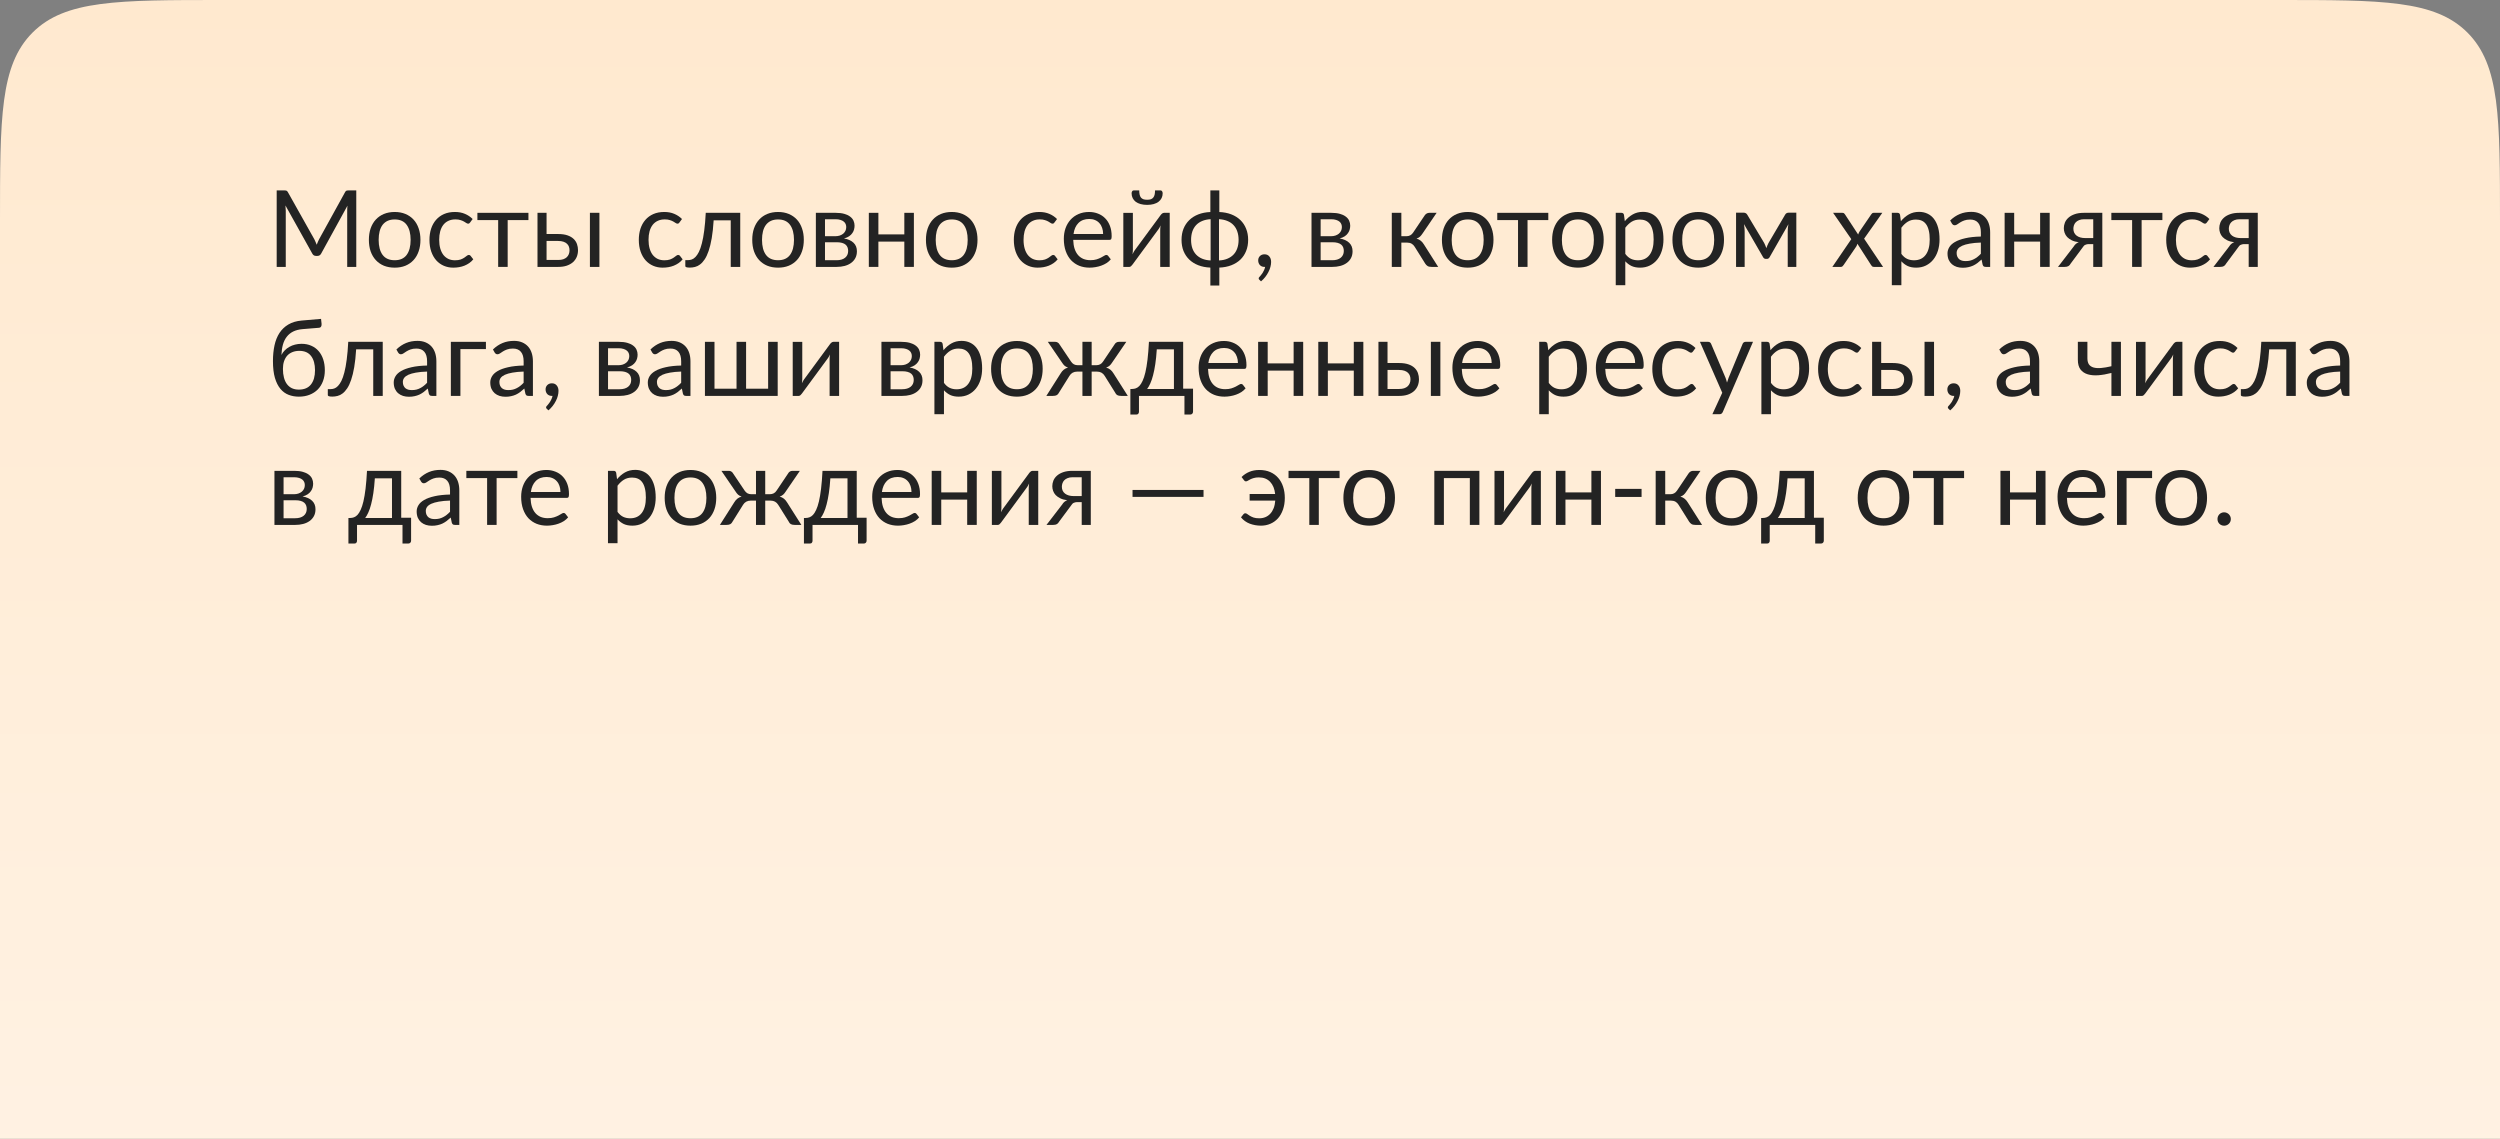 <?xml version="1.0" encoding="UTF-8"?> <svg xmlns="http://www.w3.org/2000/svg" width="562" height="256" viewBox="0 0 562 256" fill="none"><rect x="0" y="0" width="562" height="256" fill="#808080" stroke="none"/> <path d="M0 280C0 303.57 0 315.355 7.322 322.678C14.645 330 26.43 330 50 330H512C535.57 330 547.355 330 554.678 322.678C562 315.355 562 303.57 562 280V50C562 26.43 562 14.645 554.678 7.322C547.355 0 535.57 0 512 0H50C26.43 0 14.645 0 7.322 7.322C0 14.645 0 26.43 0 50V280Z" fill="url(#paint0_linear_1481_317)"></path> <path d="M80.091 42.804V60H78.051V47.364C78.051 47.196 78.055 47.016 78.063 46.824C78.079 46.632 78.095 46.436 78.111 46.236L72.207 56.988C72.023 57.348 71.743 57.528 71.367 57.528H71.031C70.655 57.528 70.375 57.348 70.191 56.988L64.167 46.188C64.215 46.612 64.239 47.004 64.239 47.364V60H62.199V42.804H63.915C64.123 42.804 64.283 42.824 64.395 42.864C64.507 42.904 64.615 43.016 64.719 43.2L70.659 53.784C70.755 53.976 70.847 54.176 70.935 54.384C71.031 54.592 71.119 54.804 71.199 55.02C71.279 54.804 71.363 54.592 71.451 54.384C71.539 54.168 71.635 53.964 71.739 53.772L77.571 43.2C77.667 43.016 77.771 42.904 77.883 42.864C78.003 42.824 78.167 42.804 78.375 42.804H80.091Z" fill="#232323"></path> <path d="M88.733 47.652C89.621 47.652 90.421 47.8 91.133 48.096C91.845 48.392 92.453 48.812 92.957 49.356C93.461 49.9 93.845 50.56 94.109 51.336C94.381 52.104 94.517 52.964 94.517 53.916C94.517 54.876 94.381 55.74 94.109 56.508C93.845 57.276 93.461 57.932 92.957 58.476C92.453 59.02 91.845 59.44 91.133 59.736C90.421 60.024 89.621 60.168 88.733 60.168C87.837 60.168 87.029 60.024 86.309 59.736C85.597 59.44 84.989 59.02 84.485 58.476C83.981 57.932 83.593 57.276 83.321 56.508C83.057 55.74 82.925 54.876 82.925 53.916C82.925 52.964 83.057 52.104 83.321 51.336C83.593 50.56 83.981 49.9 84.485 49.356C84.989 48.812 85.597 48.392 86.309 48.096C87.029 47.8 87.837 47.652 88.733 47.652ZM88.733 58.5C89.933 58.5 90.829 58.1 91.421 57.3C92.013 56.492 92.309 55.368 92.309 53.928C92.309 52.48 92.013 51.352 91.421 50.544C90.829 49.736 89.933 49.332 88.733 49.332C88.125 49.332 87.593 49.436 87.137 49.644C86.689 49.852 86.313 50.152 86.009 50.544C85.713 50.936 85.489 51.42 85.337 51.996C85.193 52.564 85.121 53.208 85.121 53.928C85.121 55.368 85.417 56.492 86.009 57.3C86.609 58.1 87.517 58.5 88.733 58.5Z" fill="#232323"></path> <path d="M105.687 50.004C105.623 50.092 105.559 50.16 105.495 50.208C105.431 50.256 105.343 50.28 105.231 50.28C105.111 50.28 104.979 50.232 104.835 50.136C104.691 50.032 104.511 49.92 104.295 49.8C104.087 49.68 103.827 49.572 103.515 49.476C103.211 49.372 102.835 49.32 102.387 49.32C101.787 49.32 101.259 49.428 100.803 49.644C100.347 49.852 99.963 50.156 99.651 50.556C99.347 50.956 99.115 51.44 98.955 52.008C98.803 52.576 98.727 53.212 98.727 53.916C98.727 54.652 98.811 55.308 98.979 55.884C99.147 56.452 99.383 56.932 99.687 57.324C99.999 57.708 100.371 58.004 100.803 58.212C101.243 58.412 101.735 58.512 102.279 58.512C102.799 58.512 103.227 58.452 103.563 58.332C103.899 58.204 104.175 58.064 104.391 57.912C104.615 57.76 104.799 57.624 104.943 57.504C105.095 57.376 105.243 57.312 105.387 57.312C105.563 57.312 105.699 57.38 105.795 57.516L106.395 58.296C106.131 58.624 105.831 58.904 105.495 59.136C105.159 59.368 104.795 59.564 104.403 59.724C104.019 59.876 103.615 59.988 103.191 60.06C102.767 60.132 102.335 60.168 101.895 60.168C101.135 60.168 100.427 60.028 99.771 59.748C99.123 59.468 98.559 59.064 98.079 58.536C97.599 58 97.223 57.344 96.951 56.568C96.679 55.792 96.543 54.908 96.543 53.916C96.543 53.012 96.667 52.176 96.915 51.408C97.171 50.64 97.539 49.98 98.019 49.428C98.507 48.868 99.103 48.432 99.807 48.12C100.519 47.808 101.335 47.652 102.255 47.652C103.111 47.652 103.863 47.792 104.511 48.072C105.167 48.344 105.747 48.732 106.251 49.236L105.687 50.004Z" fill="#232323"></path> <path d="M118.792 49.476H114.124V60H111.988V49.476H107.32V47.844H118.792V49.476Z" fill="#232323"></path> <path d="M125.496 58.44C125.928 58.44 126.3 58.388 126.612 58.284C126.932 58.172 127.196 58.02 127.404 57.828C127.612 57.628 127.768 57.396 127.872 57.132C127.976 56.868 128.028 56.58 128.028 56.268C128.028 55.98 127.984 55.712 127.896 55.464C127.808 55.208 127.66 54.984 127.452 54.792C127.252 54.6 126.988 54.448 126.66 54.336C126.332 54.224 125.932 54.168 125.46 54.168H122.868V58.44H125.496ZM125.46 52.608C126.3 52.608 127.004 52.708 127.572 52.908C128.148 53.108 128.608 53.376 128.952 53.712C129.304 54.048 129.556 54.436 129.708 54.876C129.86 55.316 129.936 55.772 129.936 56.244C129.936 56.788 129.84 57.292 129.648 57.756C129.456 58.212 129.172 58.608 128.796 58.944C128.42 59.272 127.956 59.532 127.404 59.724C126.852 59.908 126.216 60 125.496 60H120.828V47.844H122.868V52.608H125.46ZM134.748 47.844V60H132.612V47.844H134.748Z" fill="#232323"></path> <path d="M152.749 50.004C152.685 50.092 152.621 50.16 152.557 50.208C152.493 50.256 152.405 50.28 152.293 50.28C152.173 50.28 152.041 50.232 151.897 50.136C151.753 50.032 151.573 49.92 151.357 49.8C151.149 49.68 150.889 49.572 150.577 49.476C150.273 49.372 149.897 49.32 149.449 49.32C148.849 49.32 148.321 49.428 147.865 49.644C147.409 49.852 147.025 50.156 146.713 50.556C146.409 50.956 146.177 51.44 146.017 52.008C145.865 52.576 145.789 53.212 145.789 53.916C145.789 54.652 145.873 55.308 146.041 55.884C146.209 56.452 146.445 56.932 146.749 57.324C147.061 57.708 147.433 58.004 147.865 58.212C148.305 58.412 148.797 58.512 149.341 58.512C149.861 58.512 150.289 58.452 150.625 58.332C150.961 58.204 151.237 58.064 151.453 57.912C151.677 57.76 151.861 57.624 152.005 57.504C152.157 57.376 152.305 57.312 152.449 57.312C152.625 57.312 152.761 57.38 152.857 57.516L153.457 58.296C153.193 58.624 152.893 58.904 152.557 59.136C152.221 59.368 151.857 59.564 151.465 59.724C151.081 59.876 150.677 59.988 150.253 60.06C149.829 60.132 149.397 60.168 148.957 60.168C148.197 60.168 147.489 60.028 146.833 59.748C146.185 59.468 145.621 59.064 145.141 58.536C144.661 58 144.285 57.344 144.013 56.568C143.741 55.792 143.605 54.908 143.605 53.916C143.605 53.012 143.729 52.176 143.977 51.408C144.233 50.64 144.601 49.98 145.081 49.428C145.569 48.868 146.165 48.432 146.869 48.12C147.581 47.808 148.397 47.652 149.317 47.652C150.173 47.652 150.925 47.792 151.573 48.072C152.229 48.344 152.809 48.732 153.313 49.236L152.749 50.004Z" fill="#232323"></path> <path d="M166.406 60H164.27V49.524H160.43C160.334 51.068 160.19 52.404 159.998 53.532C159.806 54.652 159.574 55.608 159.302 56.4C159.038 57.184 158.738 57.824 158.402 58.32C158.074 58.808 157.726 59.188 157.358 59.46C156.998 59.732 156.622 59.916 156.23 60.012C155.846 60.108 155.462 60.156 155.078 60.156C154.398 60.156 154.058 60.048 154.058 59.832V58.476H154.682C154.954 58.476 155.23 58.428 155.51 58.332C155.79 58.236 156.062 58.052 156.326 57.78C156.598 57.508 156.858 57.128 157.106 56.64C157.354 56.144 157.578 55.504 157.778 54.72C157.986 53.928 158.162 52.972 158.306 51.852C158.458 50.724 158.574 49.388 158.654 47.844H166.406V60Z" fill="#232323"></path> <path d="M174.913 47.652C175.801 47.652 176.601 47.8 177.313 48.096C178.025 48.392 178.633 48.812 179.137 49.356C179.641 49.9 180.025 50.56 180.289 51.336C180.561 52.104 180.697 52.964 180.697 53.916C180.697 54.876 180.561 55.74 180.289 56.508C180.025 57.276 179.641 57.932 179.137 58.476C178.633 59.02 178.025 59.44 177.313 59.736C176.601 60.024 175.801 60.168 174.913 60.168C174.017 60.168 173.209 60.024 172.489 59.736C171.777 59.44 171.169 59.02 170.665 58.476C170.161 57.932 169.773 57.276 169.501 56.508C169.237 55.74 169.105 54.876 169.105 53.916C169.105 52.964 169.237 52.104 169.501 51.336C169.773 50.56 170.161 49.9 170.665 49.356C171.169 48.812 171.777 48.392 172.489 48.096C173.209 47.8 174.017 47.652 174.913 47.652ZM174.913 58.5C176.113 58.5 177.009 58.1 177.601 57.3C178.193 56.492 178.489 55.368 178.489 53.928C178.489 52.48 178.193 51.352 177.601 50.544C177.009 49.736 176.113 49.332 174.913 49.332C174.305 49.332 173.773 49.436 173.317 49.644C172.869 49.852 172.493 50.152 172.189 50.544C171.893 50.936 171.669 51.42 171.517 51.996C171.373 52.564 171.301 53.208 171.301 53.928C171.301 55.368 171.597 56.492 172.189 57.3C172.789 58.1 173.697 58.5 174.913 58.5Z" fill="#232323"></path> <path d="M188.074 58.5C188.874 58.5 189.506 58.316 189.97 57.948C190.434 57.572 190.666 57.06 190.666 56.412C190.666 56.124 190.622 55.864 190.534 55.632C190.446 55.392 190.302 55.184 190.102 55.008C189.902 54.832 189.634 54.696 189.298 54.6C188.97 54.504 188.566 54.456 188.086 54.456H185.458V58.5H188.074ZM185.458 49.284V53.1H187.798C188.15 53.1 188.474 53.052 188.77 52.956C189.074 52.852 189.334 52.712 189.55 52.536C189.766 52.352 189.934 52.136 190.054 51.888C190.174 51.632 190.234 51.352 190.234 51.048C190.234 50.824 190.194 50.608 190.114 50.4C190.034 50.184 189.898 49.996 189.706 49.836C189.514 49.668 189.262 49.536 188.95 49.44C188.638 49.336 188.254 49.284 187.798 49.284H185.458ZM187.858 47.844C188.61 47.844 189.254 47.92 189.79 48.072C190.326 48.224 190.766 48.432 191.11 48.696C191.454 48.952 191.706 49.256 191.866 49.608C192.026 49.96 192.106 50.336 192.106 50.736C192.106 51 192.07 51.276 191.998 51.564C191.926 51.852 191.798 52.128 191.614 52.392C191.438 52.656 191.194 52.896 190.882 53.112C190.578 53.32 190.194 53.484 189.73 53.604C190.658 53.764 191.374 54.088 191.878 54.576C192.382 55.056 192.634 55.692 192.634 56.484C192.634 57.076 192.514 57.592 192.274 58.032C192.042 58.464 191.718 58.828 191.302 59.124C190.894 59.42 190.414 59.64 189.862 59.784C189.31 59.928 188.718 60 188.086 60H183.406V47.844H187.858Z" fill="#232323"></path> <path d="M205.441 47.844V60H203.293V54.312H197.461V60H195.313V47.844H197.461V52.692H203.293V47.844H205.441Z" fill="#232323"></path> <path d="M213.96 47.652C214.848 47.652 215.648 47.8 216.36 48.096C217.072 48.392 217.68 48.812 218.184 49.356C218.688 49.9 219.072 50.56 219.336 51.336C219.608 52.104 219.744 52.964 219.744 53.916C219.744 54.876 219.608 55.74 219.336 56.508C219.072 57.276 218.688 57.932 218.184 58.476C217.68 59.02 217.072 59.44 216.36 59.736C215.648 60.024 214.848 60.168 213.96 60.168C213.064 60.168 212.256 60.024 211.536 59.736C210.824 59.44 210.216 59.02 209.712 58.476C209.208 57.932 208.82 57.276 208.548 56.508C208.284 55.74 208.152 54.876 208.152 53.916C208.152 52.964 208.284 52.104 208.548 51.336C208.82 50.56 209.208 49.9 209.712 49.356C210.216 48.812 210.824 48.392 211.536 48.096C212.256 47.8 213.064 47.652 213.96 47.652ZM213.96 58.5C215.16 58.5 216.056 58.1 216.648 57.3C217.24 56.492 217.536 55.368 217.536 53.928C217.536 52.48 217.24 51.352 216.648 50.544C216.056 49.736 215.16 49.332 213.96 49.332C213.352 49.332 212.82 49.436 212.364 49.644C211.916 49.852 211.54 50.152 211.236 50.544C210.94 50.936 210.716 51.42 210.564 51.996C210.42 52.564 210.348 53.208 210.348 53.928C210.348 55.368 210.644 56.492 211.236 57.3C211.836 58.1 212.744 58.5 213.96 58.5Z" fill="#232323"></path> <path d="M237.054 50.004C236.99 50.092 236.926 50.16 236.862 50.208C236.798 50.256 236.71 50.28 236.598 50.28C236.478 50.28 236.346 50.232 236.202 50.136C236.058 50.032 235.878 49.92 235.662 49.8C235.454 49.68 235.194 49.572 234.882 49.476C234.578 49.372 234.202 49.32 233.754 49.32C233.154 49.32 232.626 49.428 232.17 49.644C231.714 49.852 231.33 50.156 231.018 50.556C230.714 50.956 230.482 51.44 230.322 52.008C230.17 52.576 230.094 53.212 230.094 53.916C230.094 54.652 230.178 55.308 230.346 55.884C230.514 56.452 230.75 56.932 231.054 57.324C231.366 57.708 231.738 58.004 232.17 58.212C232.61 58.412 233.102 58.512 233.646 58.512C234.166 58.512 234.594 58.452 234.93 58.332C235.266 58.204 235.542 58.064 235.758 57.912C235.982 57.76 236.166 57.624 236.31 57.504C236.462 57.376 236.61 57.312 236.754 57.312C236.93 57.312 237.066 57.38 237.162 57.516L237.762 58.296C237.498 58.624 237.198 58.904 236.862 59.136C236.526 59.368 236.162 59.564 235.77 59.724C235.386 59.876 234.982 59.988 234.558 60.06C234.134 60.132 233.702 60.168 233.262 60.168C232.502 60.168 231.794 60.028 231.138 59.748C230.49 59.468 229.926 59.064 229.446 58.536C228.966 58 228.59 57.344 228.318 56.568C228.046 55.792 227.91 54.908 227.91 53.916C227.91 53.012 228.034 52.176 228.282 51.408C228.538 50.64 228.906 49.98 229.386 49.428C229.874 48.868 230.47 48.432 231.174 48.12C231.886 47.808 232.702 47.652 233.622 47.652C234.478 47.652 235.23 47.792 235.878 48.072C236.534 48.344 237.114 48.732 237.618 49.236L237.054 50.004Z" fill="#232323"></path> <path d="M247.98 52.596C247.98 52.1 247.908 51.648 247.764 51.24C247.628 50.824 247.424 50.468 247.152 50.172C246.888 49.868 246.564 49.636 246.18 49.476C245.796 49.308 245.36 49.224 244.872 49.224C243.848 49.224 243.036 49.524 242.436 50.124C241.844 50.716 241.476 51.54 241.332 52.596H247.98ZM249.708 58.296C249.444 58.616 249.128 58.896 248.76 59.136C248.392 59.368 247.996 59.56 247.572 59.712C247.156 59.864 246.724 59.976 246.276 60.048C245.828 60.128 245.384 60.168 244.944 60.168C244.104 60.168 243.328 60.028 242.616 59.748C241.912 59.46 241.3 59.044 240.78 58.5C240.268 57.948 239.868 57.268 239.58 56.46C239.292 55.652 239.148 54.724 239.148 53.676C239.148 52.828 239.276 52.036 239.532 51.3C239.796 50.564 240.172 49.928 240.66 49.392C241.148 48.848 241.744 48.424 242.448 48.12C243.152 47.808 243.944 47.652 244.824 47.652C245.552 47.652 246.224 47.776 246.84 48.024C247.464 48.264 248 48.616 248.448 49.08C248.904 49.536 249.26 50.104 249.516 50.784C249.772 51.456 249.9 52.224 249.9 53.088C249.9 53.424 249.864 53.648 249.792 53.76C249.72 53.872 249.584 53.928 249.384 53.928H241.26C241.284 54.696 241.388 55.364 241.572 55.932C241.764 56.5 242.028 56.976 242.364 57.36C242.7 57.736 243.1 58.02 243.564 58.212C244.028 58.396 244.548 58.488 245.124 58.488C245.66 58.488 246.12 58.428 246.504 58.308C246.896 58.18 247.232 58.044 247.512 57.9C247.792 57.756 248.024 57.624 248.208 57.504C248.4 57.376 248.564 57.312 248.7 57.312C248.876 57.312 249.012 57.38 249.108 57.516L249.708 58.296Z" fill="#232323"></path> <path d="M262.951 47.844V60H260.816V51.744C260.816 51.584 260.824 51.412 260.84 51.228C260.856 51.044 260.876 50.86 260.9 50.676C260.827 50.836 260.756 50.984 260.684 51.12C260.611 51.256 260.536 51.38 260.456 51.492L254.587 59.472C254.499 59.6 254.387 59.724 254.251 59.844C254.123 59.956 253.98 60.012 253.82 60.012H252.523V47.856H254.671V56.112C254.671 56.264 254.664 56.432 254.648 56.616C254.632 56.792 254.611 56.972 254.587 57.156C254.66 57.004 254.731 56.864 254.803 56.736C254.876 56.6 254.947 56.476 255.02 56.364L260.887 48.384C260.975 48.256 261.087 48.136 261.223 48.024C261.359 47.904 261.507 47.844 261.667 47.844H262.951ZM257.876 44.904C258.204 44.904 258.48 44.868 258.704 44.796C258.928 44.716 259.107 44.592 259.243 44.424C259.387 44.256 259.492 44.04 259.555 43.776C259.619 43.512 259.652 43.188 259.652 42.804H260.9C261.051 42.804 261.167 42.872 261.247 43.008C261.327 43.144 261.367 43.292 261.367 43.452C261.367 43.852 261.288 44.212 261.128 44.532C260.967 44.852 260.736 45.128 260.432 45.36C260.135 45.584 259.772 45.756 259.34 45.876C258.908 45.996 258.42 46.056 257.876 46.056C257.331 46.056 256.844 45.996 256.411 45.876C255.979 45.756 255.611 45.584 255.307 45.36C255.011 45.128 254.784 44.852 254.624 44.532C254.464 44.212 254.383 43.852 254.383 43.452C254.383 43.292 254.423 43.144 254.503 43.008C254.583 42.872 254.7 42.804 254.852 42.804H256.1C256.1 43.188 256.132 43.512 256.195 43.776C256.259 44.04 256.359 44.256 256.495 44.424C256.639 44.592 256.824 44.716 257.048 44.796C257.271 44.868 257.548 44.904 257.876 44.904Z" fill="#232323"></path> <path d="M274.044 58.548C274.756 58.516 275.384 58.384 275.928 58.152C276.48 57.92 276.94 57.608 277.308 57.216C277.684 56.816 277.964 56.34 278.148 55.788C278.34 55.236 278.436 54.616 278.436 53.928C278.436 53.232 278.34 52.608 278.148 52.056C277.964 51.496 277.684 51.016 277.308 50.616C276.94 50.216 276.48 49.904 275.928 49.68C275.384 49.448 274.752 49.312 274.032 49.272V58.44L274.044 58.548ZM272.148 49.272C271.428 49.312 270.796 49.448 270.252 49.68C269.708 49.904 269.248 50.216 268.872 50.616C268.504 51.016 268.224 51.496 268.032 52.056C267.848 52.616 267.756 53.24 267.756 53.928C267.756 54.616 267.848 55.236 268.032 55.788C268.224 56.34 268.504 56.816 268.872 57.216C269.24 57.608 269.696 57.92 270.24 58.152C270.792 58.384 271.424 58.516 272.136 58.548L272.148 58.476V49.272ZM274.104 47.664C275.104 47.704 276.004 47.88 276.804 48.192C277.604 48.504 278.284 48.932 278.844 49.476C279.404 50.02 279.832 50.668 280.128 51.42C280.432 52.164 280.584 52.996 280.584 53.916C280.584 54.836 280.432 55.672 280.128 56.424C279.832 57.168 279.404 57.812 278.844 58.356C278.284 58.892 277.604 59.316 276.804 59.628C276.004 59.94 275.104 60.116 274.104 60.156V64.188H272.088V60.156C271.088 60.116 270.188 59.94 269.388 59.628C268.588 59.316 267.908 58.892 267.348 58.356C266.788 57.812 266.356 57.168 266.052 56.424C265.756 55.672 265.608 54.836 265.608 53.916C265.608 52.996 265.756 52.164 266.052 51.42C266.356 50.668 266.788 50.02 267.348 49.476C267.908 48.932 268.588 48.504 269.388 48.192C270.188 47.88 271.088 47.704 272.088 47.664V42.804H274.104V47.664Z" fill="#232323"></path> <path d="M283.118 62.904C283.054 62.848 283.01 62.796 282.986 62.748C282.962 62.7 282.95 62.64 282.95 62.568C282.95 62.512 282.966 62.456 282.998 62.4C283.038 62.344 283.082 62.292 283.13 62.244C283.21 62.156 283.31 62.04 283.43 61.896C283.558 61.752 283.686 61.58 283.814 61.38C283.942 61.188 284.058 60.972 284.162 60.732C284.274 60.5 284.354 60.252 284.402 59.988C284.378 59.996 284.35 60 284.318 60C284.294 60 284.27 60 284.246 60C283.83 60 283.49 59.864 283.226 59.592C282.97 59.312 282.842 58.956 282.842 58.524C282.842 58.148 282.97 57.828 283.226 57.564C283.49 57.3 283.838 57.168 284.27 57.168C284.51 57.168 284.722 57.212 284.906 57.3C285.09 57.388 285.242 57.512 285.362 57.672C285.49 57.824 285.586 58.004 285.65 58.212C285.714 58.412 285.746 58.632 285.746 58.872C285.746 59.232 285.694 59.608 285.59 60C285.494 60.384 285.346 60.764 285.146 61.14C284.954 61.524 284.718 61.896 284.438 62.256C284.158 62.616 283.838 62.948 283.478 63.252L283.118 62.904Z" fill="#232323"></path> <path d="M299.496 58.5C300.296 58.5 300.928 58.316 301.392 57.948C301.856 57.572 302.088 57.06 302.088 56.412C302.088 56.124 302.044 55.864 301.956 55.632C301.868 55.392 301.724 55.184 301.524 55.008C301.324 54.832 301.056 54.696 300.72 54.6C300.392 54.504 299.988 54.456 299.508 54.456H296.88V58.5H299.496ZM296.88 49.284V53.1H299.22C299.572 53.1 299.896 53.052 300.192 52.956C300.496 52.852 300.756 52.712 300.972 52.536C301.188 52.352 301.356 52.136 301.476 51.888C301.596 51.632 301.656 51.352 301.656 51.048C301.656 50.824 301.616 50.608 301.536 50.4C301.456 50.184 301.32 49.996 301.128 49.836C300.936 49.668 300.684 49.536 300.372 49.44C300.06 49.336 299.676 49.284 299.22 49.284H296.88ZM299.28 47.844C300.032 47.844 300.676 47.92 301.212 48.072C301.748 48.224 302.188 48.432 302.532 48.696C302.876 48.952 303.128 49.256 303.288 49.608C303.448 49.96 303.528 50.336 303.528 50.736C303.528 51 303.492 51.276 303.42 51.564C303.348 51.852 303.22 52.128 303.036 52.392C302.86 52.656 302.616 52.896 302.304 53.112C302 53.32 301.616 53.484 301.152 53.604C302.08 53.764 302.796 54.088 303.3 54.576C303.804 55.056 304.056 55.692 304.056 56.484C304.056 57.076 303.936 57.592 303.696 58.032C303.464 58.464 303.14 58.828 302.724 59.124C302.316 59.42 301.836 59.64 301.284 59.784C300.732 59.928 300.14 60 299.508 60H294.828V47.844H299.28Z" fill="#232323"></path> <path d="M320.255 48.444C320.367 48.268 320.515 48.124 320.699 48.012C320.883 47.9 321.079 47.844 321.287 47.844H322.955L319.799 52.476C319.607 52.772 319.407 53.016 319.199 53.208C318.991 53.392 318.735 53.536 318.431 53.64C318.815 53.744 319.139 53.908 319.403 54.132C319.667 54.348 319.903 54.628 320.111 54.972L323.303 60H321.815C321.431 60 321.135 59.936 320.927 59.808C320.719 59.68 320.539 59.496 320.387 59.256L318.023 55.476C317.647 54.852 317.083 54.54 316.331 54.54H315.023V60.012H312.875V47.844H315.023V53.1H316.175C316.815 53.1 317.315 52.828 317.675 52.284L320.255 48.444Z" fill="#232323"></path> <path d="M329.952 47.652C330.84 47.652 331.64 47.8 332.352 48.096C333.064 48.392 333.672 48.812 334.176 49.356C334.68 49.9 335.064 50.56 335.328 51.336C335.6 52.104 335.736 52.964 335.736 53.916C335.736 54.876 335.6 55.74 335.328 56.508C335.064 57.276 334.68 57.932 334.176 58.476C333.672 59.02 333.064 59.44 332.352 59.736C331.64 60.024 330.84 60.168 329.952 60.168C329.056 60.168 328.248 60.024 327.528 59.736C326.816 59.44 326.208 59.02 325.704 58.476C325.2 57.932 324.812 57.276 324.54 56.508C324.276 55.74 324.144 54.876 324.144 53.916C324.144 52.964 324.276 52.104 324.54 51.336C324.812 50.56 325.2 49.9 325.704 49.356C326.208 48.812 326.816 48.392 327.528 48.096C328.248 47.8 329.056 47.652 329.952 47.652ZM329.952 58.5C331.152 58.5 332.048 58.1 332.64 57.3C333.232 56.492 333.528 55.368 333.528 53.928C333.528 52.48 333.232 51.352 332.64 50.544C332.048 49.736 331.152 49.332 329.952 49.332C329.344 49.332 328.812 49.436 328.356 49.644C327.908 49.852 327.532 50.152 327.228 50.544C326.932 50.936 326.708 51.42 326.556 51.996C326.412 52.564 326.34 53.208 326.34 53.928C326.34 55.368 326.636 56.492 327.228 57.3C327.828 58.1 328.736 58.5 329.952 58.5Z" fill="#232323"></path> <path d="M348.057 49.476H343.389V60H341.253V49.476H336.585V47.844H348.057V49.476Z" fill="#232323"></path> <path d="M354.726 47.652C355.614 47.652 356.414 47.8 357.126 48.096C357.838 48.392 358.446 48.812 358.95 49.356C359.454 49.9 359.838 50.56 360.102 51.336C360.374 52.104 360.51 52.964 360.51 53.916C360.51 54.876 360.374 55.74 360.102 56.508C359.838 57.276 359.454 57.932 358.95 58.476C358.446 59.02 357.838 59.44 357.126 59.736C356.414 60.024 355.614 60.168 354.726 60.168C353.83 60.168 353.022 60.024 352.302 59.736C351.59 59.44 350.982 59.02 350.478 58.476C349.974 57.932 349.586 57.276 349.314 56.508C349.05 55.74 348.918 54.876 348.918 53.916C348.918 52.964 349.05 52.104 349.314 51.336C349.586 50.56 349.974 49.9 350.478 49.356C350.982 48.812 351.59 48.392 352.302 48.096C353.022 47.8 353.83 47.652 354.726 47.652ZM354.726 58.5C355.926 58.5 356.822 58.1 357.414 57.3C358.006 56.492 358.302 55.368 358.302 53.928C358.302 52.48 358.006 51.352 357.414 50.544C356.822 49.736 355.926 49.332 354.726 49.332C354.118 49.332 353.586 49.436 353.13 49.644C352.682 49.852 352.306 50.152 352.002 50.544C351.706 50.936 351.482 51.42 351.33 51.996C351.186 52.564 351.114 53.208 351.114 53.928C351.114 55.368 351.41 56.492 352.002 57.3C352.602 58.1 353.51 58.5 354.726 58.5Z" fill="#232323"></path> <path d="M365.367 57.072C365.759 57.6 366.187 57.972 366.651 58.188C367.115 58.404 367.635 58.512 368.211 58.512C369.347 58.512 370.219 58.108 370.827 57.3C371.435 56.492 371.739 55.34 371.739 53.844C371.739 53.052 371.667 52.372 371.523 51.804C371.387 51.236 371.187 50.772 370.923 50.412C370.659 50.044 370.335 49.776 369.951 49.608C369.567 49.44 369.131 49.356 368.643 49.356C367.947 49.356 367.335 49.516 366.807 49.836C366.287 50.156 365.807 50.608 365.367 51.192V57.072ZM365.259 49.728C365.771 49.096 366.363 48.588 367.035 48.204C367.707 47.82 368.475 47.628 369.339 47.628C370.043 47.628 370.679 47.764 371.247 48.036C371.815 48.3 372.299 48.696 372.699 49.224C373.099 49.744 373.407 50.392 373.623 51.168C373.839 51.944 373.947 52.836 373.947 53.844C373.947 54.74 373.827 55.576 373.587 56.352C373.347 57.12 372.999 57.788 372.543 58.356C372.095 58.916 371.543 59.36 370.887 59.688C370.239 60.008 369.507 60.168 368.691 60.168C367.947 60.168 367.307 60.044 366.771 59.796C366.243 59.54 365.775 59.188 365.367 58.74V64.116H363.219V47.844H364.503C364.807 47.844 364.995 47.992 365.067 48.288L365.259 49.728Z" fill="#232323"></path> <path d="M381.772 47.652C382.66 47.652 383.46 47.8 384.172 48.096C384.884 48.392 385.492 48.812 385.996 49.356C386.5 49.9 386.884 50.56 387.148 51.336C387.421 52.104 387.556 52.964 387.556 53.916C387.556 54.876 387.421 55.74 387.148 56.508C386.884 57.276 386.5 57.932 385.996 58.476C385.492 59.02 384.884 59.44 384.172 59.736C383.46 60.024 382.66 60.168 381.772 60.168C380.876 60.168 380.069 60.024 379.349 59.736C378.637 59.44 378.029 59.02 377.525 58.476C377.021 57.932 376.633 57.276 376.361 56.508C376.096 55.74 375.965 54.876 375.965 53.916C375.965 52.964 376.096 52.104 376.361 51.336C376.633 50.56 377.021 49.9 377.525 49.356C378.029 48.812 378.637 48.392 379.349 48.096C380.069 47.8 380.876 47.652 381.772 47.652ZM381.772 58.5C382.973 58.5 383.868 58.1 384.461 57.3C385.053 56.492 385.349 55.368 385.349 53.928C385.349 52.48 385.053 51.352 384.461 50.544C383.868 49.736 382.973 49.332 381.772 49.332C381.164 49.332 380.633 49.436 380.177 49.644C379.729 49.852 379.352 50.152 379.048 50.544C378.753 50.936 378.529 51.42 378.376 51.996C378.232 52.564 378.16 53.208 378.16 53.928C378.16 55.368 378.456 56.492 379.048 57.3C379.648 58.1 380.556 58.5 381.772 58.5Z" fill="#232323"></path> <path d="M403.814 47.808V60H401.882V51.924C401.882 51.7 401.894 51.452 401.918 51.18C401.95 50.9 401.99 50.64 402.038 50.4L397.814 57.804C397.75 57.924 397.666 58.02 397.562 58.092C397.458 58.164 397.338 58.2 397.202 58.2H396.962C396.826 58.2 396.702 58.164 396.59 58.092C396.486 58.02 396.402 57.924 396.338 57.804L392.042 50.376C392.082 50.616 392.118 50.88 392.15 51.168C392.182 51.448 392.198 51.7 392.198 51.924V60H390.266V47.808H391.982C392.134 47.808 392.282 47.844 392.426 47.916C392.57 47.98 392.694 48.104 392.798 48.288L396.59 54.624C396.774 54.992 396.938 55.38 397.082 55.788C397.218 55.364 397.378 54.976 397.562 54.624L401.282 48.288C401.386 48.096 401.51 47.968 401.654 47.904C401.798 47.84 401.946 47.808 402.098 47.808H403.814Z" fill="#232323"></path> <path d="M423.312 60H421.26C421.084 60 420.944 59.956 420.84 59.868C420.744 59.772 420.664 59.668 420.6 59.556L417.54 54.792C417.508 54.904 417.472 55.016 417.432 55.128C417.4 55.232 417.352 55.328 417.288 55.416L414.456 59.556C414.376 59.668 414.288 59.772 414.192 59.868C414.104 59.956 413.98 60 413.82 60H411.912L416.172 53.76L412.08 47.844H414.132C414.308 47.844 414.436 47.872 414.516 47.928C414.596 47.984 414.668 48.064 414.732 48.168L417.72 52.728C417.784 52.496 417.884 52.272 418.02 52.056L420.636 48.216C420.708 48.104 420.784 48.016 420.864 47.952C420.952 47.88 421.056 47.844 421.176 47.844H423.144L419.052 53.652L423.312 60Z" fill="#232323"></path> <path d="M427.429 57.072C427.821 57.6 428.249 57.972 428.713 58.188C429.177 58.404 429.697 58.512 430.273 58.512C431.409 58.512 432.281 58.108 432.889 57.3C433.497 56.492 433.801 55.34 433.801 53.844C433.801 53.052 433.729 52.372 433.585 51.804C433.449 51.236 433.249 50.772 432.985 50.412C432.721 50.044 432.397 49.776 432.013 49.608C431.629 49.44 431.193 49.356 430.705 49.356C430.009 49.356 429.397 49.516 428.869 49.836C428.349 50.156 427.869 50.608 427.429 51.192V57.072ZM427.321 49.728C427.833 49.096 428.425 48.588 429.097 48.204C429.769 47.82 430.537 47.628 431.401 47.628C432.105 47.628 432.741 47.764 433.309 48.036C433.877 48.3 434.361 48.696 434.761 49.224C435.161 49.744 435.469 50.392 435.685 51.168C435.901 51.944 436.009 52.836 436.009 53.844C436.009 54.74 435.889 55.576 435.649 56.352C435.409 57.12 435.061 57.788 434.605 58.356C434.157 58.916 433.605 59.36 432.949 59.688C432.301 60.008 431.569 60.168 430.753 60.168C430.009 60.168 429.369 60.044 428.833 59.796C428.305 59.54 427.837 59.188 427.429 58.74V64.116H425.281V47.844H426.565C426.869 47.844 427.057 47.992 427.129 48.288L427.321 49.728Z" fill="#232323"></path> <path d="M445.299 54.528C444.315 54.56 443.475 54.64 442.779 54.768C442.091 54.888 441.527 55.048 441.087 55.248C440.655 55.448 440.339 55.684 440.139 55.956C439.947 56.228 439.851 56.532 439.851 56.868C439.851 57.188 439.903 57.464 440.007 57.696C440.111 57.928 440.251 58.12 440.427 58.272C440.611 58.416 440.823 58.524 441.063 58.596C441.311 58.66 441.575 58.692 441.855 58.692C442.231 58.692 442.575 58.656 442.887 58.584C443.199 58.504 443.491 58.392 443.763 58.248C444.043 58.104 444.307 57.932 444.555 57.732C444.811 57.532 445.059 57.304 445.299 57.048V54.528ZM438.399 49.56C439.071 48.912 439.795 48.428 440.571 48.108C441.347 47.788 442.207 47.628 443.151 47.628C443.831 47.628 444.435 47.74 444.963 47.964C445.491 48.188 445.935 48.5 446.295 48.9C446.655 49.3 446.927 49.784 447.111 50.352C447.295 50.92 447.387 51.544 447.387 52.224V60H446.439C446.231 60 446.071 59.968 445.959 59.904C445.847 59.832 445.759 59.696 445.695 59.496L445.455 58.344C445.135 58.64 444.823 58.904 444.519 59.136C444.215 59.36 443.895 59.552 443.559 59.712C443.223 59.864 442.863 59.98 442.479 60.06C442.103 60.148 441.683 60.192 441.219 60.192C440.747 60.192 440.303 60.128 439.887 60C439.471 59.864 439.107 59.664 438.795 59.4C438.491 59.136 438.247 58.804 438.063 58.404C437.887 57.996 437.799 57.516 437.799 56.964C437.799 56.484 437.931 56.024 438.195 55.584C438.459 55.136 438.887 54.74 439.479 54.396C440.071 54.052 440.843 53.772 441.795 53.556C442.747 53.332 443.915 53.204 445.299 53.172V52.224C445.299 51.28 445.095 50.568 444.687 50.088C444.279 49.6 443.683 49.356 442.899 49.356C442.371 49.356 441.927 49.424 441.567 49.56C441.215 49.688 440.907 49.836 440.643 50.004C440.387 50.164 440.163 50.312 439.971 50.448C439.787 50.576 439.603 50.64 439.419 50.64C439.275 50.64 439.151 50.604 439.047 50.532C438.943 50.452 438.855 50.356 438.783 50.244L438.399 49.56Z" fill="#232323"></path> <path d="M460.769 47.844V60H458.621V54.312H452.789V60H450.641V47.844H452.789V52.692H458.621V47.844H460.769Z" fill="#232323"></path> <path d="M470.56 53.52V49.284H468.52C468.064 49.284 467.68 49.352 467.368 49.488C467.056 49.616 466.804 49.784 466.612 49.992C466.428 50.192 466.296 50.42 466.216 50.676C466.136 50.924 466.096 51.172 466.096 51.42C466.096 52.076 466.336 52.592 466.816 52.968C467.296 53.336 467.952 53.52 468.784 53.52H470.56ZM472.6 47.844V60H470.56V54.876H469.624C469.4 54.876 469.212 54.896 469.06 54.936C468.916 54.968 468.788 55.016 468.676 55.08C468.572 55.144 468.48 55.228 468.4 55.332C468.32 55.428 468.236 55.54 468.148 55.668L465.484 59.256C465.348 59.512 465.18 59.7 464.98 59.82C464.788 59.94 464.504 60 464.128 60H462.64L466.168 55.416C466.456 54.936 466.836 54.616 467.308 54.456C466.692 54.376 466.172 54.232 465.748 54.024C465.324 53.816 464.976 53.572 464.704 53.292C464.44 53.004 464.248 52.688 464.128 52.344C464.008 52 463.948 51.652 463.948 51.3C463.948 50.884 464.028 50.468 464.188 50.052C464.356 49.636 464.62 49.268 464.98 48.948C465.34 48.62 465.804 48.356 466.372 48.156C466.948 47.948 467.644 47.844 468.46 47.844H472.6Z" fill="#232323"></path> <path d="M486.104 49.476H481.436V60H479.3V49.476H474.632V47.844H486.104V49.476Z" fill="#232323"></path> <path d="M496.108 50.004C496.044 50.092 495.98 50.16 495.917 50.208C495.853 50.256 495.764 50.28 495.652 50.28C495.533 50.28 495.401 50.232 495.257 50.136C495.112 50.032 494.932 49.92 494.716 49.8C494.508 49.68 494.249 49.572 493.936 49.476C493.633 49.372 493.257 49.32 492.809 49.32C492.208 49.32 491.68 49.428 491.224 49.644C490.768 49.852 490.385 50.156 490.073 50.556C489.769 50.956 489.536 51.44 489.376 52.008C489.224 52.576 489.148 53.212 489.148 53.916C489.148 54.652 489.233 55.308 489.401 55.884C489.569 56.452 489.805 56.932 490.108 57.324C490.421 57.708 490.792 58.004 491.224 58.212C491.664 58.412 492.156 58.512 492.701 58.512C493.22 58.512 493.648 58.452 493.984 58.332C494.32 58.204 494.596 58.064 494.812 57.912C495.036 57.76 495.22 57.624 495.365 57.504C495.517 57.376 495.664 57.312 495.809 57.312C495.984 57.312 496.12 57.38 496.216 57.516L496.816 58.296C496.552 58.624 496.253 58.904 495.917 59.136C495.581 59.368 495.216 59.564 494.824 59.724C494.44 59.876 494.036 59.988 493.612 60.06C493.188 60.132 492.757 60.168 492.316 60.168C491.556 60.168 490.849 60.028 490.193 59.748C489.544 59.468 488.98 59.064 488.5 58.536C488.02 58 487.645 57.344 487.372 56.568C487.1 55.792 486.965 54.908 486.965 53.916C486.965 53.012 487.089 52.176 487.336 51.408C487.592 50.64 487.96 49.98 488.44 49.428C488.928 48.868 489.524 48.432 490.228 48.12C490.94 47.808 491.757 47.652 492.677 47.652C493.533 47.652 494.284 47.792 494.932 48.072C495.589 48.344 496.169 48.732 496.673 49.236L496.108 50.004Z" fill="#232323"></path> <path d="M505.505 53.52V49.284H503.465C503.009 49.284 502.625 49.352 502.313 49.488C502.001 49.616 501.749 49.784 501.557 49.992C501.373 50.192 501.241 50.42 501.161 50.676C501.081 50.924 501.041 51.172 501.041 51.42C501.041 52.076 501.281 52.592 501.761 52.968C502.241 53.336 502.897 53.52 503.729 53.52H505.505ZM507.545 47.844V60H505.505V54.876H504.569C504.345 54.876 504.157 54.896 504.005 54.936C503.861 54.968 503.733 55.016 503.621 55.08C503.517 55.144 503.425 55.228 503.345 55.332C503.265 55.428 503.181 55.54 503.093 55.668L500.429 59.256C500.293 59.512 500.125 59.7 499.925 59.82C499.733 59.94 499.449 60 499.073 60H497.585L501.113 55.416C501.401 54.936 501.781 54.616 502.253 54.456C501.637 54.376 501.117 54.232 500.693 54.024C500.269 53.816 499.921 53.572 499.649 53.292C499.385 53.004 499.193 52.688 499.073 52.344C498.953 52 498.893 51.652 498.893 51.3C498.893 50.884 498.973 50.468 499.133 50.052C499.301 49.636 499.565 49.268 499.925 48.948C500.285 48.62 500.749 48.356 501.317 48.156C501.893 47.948 502.589 47.844 503.405 47.844H507.545Z" fill="#232323"></path> <path d="M67.179 87.584C68.379 87.584 69.283 87.204 69.891 86.444C70.507 85.676 70.815 84.604 70.815 83.228C70.815 81.86 70.519 80.792 69.927 80.024C69.343 79.256 68.463 78.872 67.287 78.872C66.719 78.872 66.207 78.964 65.751 79.148C65.295 79.324 64.907 79.584 64.587 79.928C64.275 80.272 64.031 80.696 63.855 81.2C63.687 81.704 63.603 82.28 63.603 82.928C63.603 83.656 63.679 84.308 63.831 84.884C63.983 85.46 64.207 85.948 64.503 86.348C64.807 86.748 65.179 87.056 65.619 87.272C66.067 87.48 66.587 87.584 67.179 87.584ZM68.007 73.988C67.191 74.06 66.491 74.24 65.907 74.528C65.331 74.816 64.851 75.208 64.467 75.704C64.083 76.192 63.795 76.78 63.603 77.468C63.411 78.156 63.299 78.932 63.267 79.796C63.459 79.412 63.707 79.068 64.011 78.764C64.315 78.452 64.663 78.188 65.055 77.972C65.447 77.748 65.871 77.58 66.327 77.468C66.791 77.348 67.283 77.288 67.803 77.288C68.611 77.288 69.335 77.432 69.975 77.72C70.623 78 71.171 78.4 71.619 78.92C72.075 79.44 72.423 80.068 72.663 80.804C72.903 81.532 73.023 82.34 73.023 83.228C73.023 84.132 72.883 84.952 72.603 85.688C72.331 86.416 71.939 87.04 71.427 87.56C70.915 88.072 70.299 88.468 69.579 88.748C68.867 89.028 68.067 89.168 67.179 89.168C66.363 89.168 65.599 89.032 64.887 88.76C64.175 88.488 63.559 88.04 63.039 87.416C62.519 86.792 62.107 85.972 61.803 84.956C61.507 83.932 61.359 82.672 61.359 81.176C61.359 79.896 61.475 78.72 61.707 77.648C61.939 76.576 62.311 75.644 62.823 74.852C63.343 74.06 64.011 73.424 64.827 72.944C65.651 72.456 66.651 72.16 67.827 72.056L72.171 71.684L72.291 72.788C72.315 73.036 72.279 73.244 72.183 73.412C72.087 73.58 71.915 73.672 71.667 73.688L68.007 73.988Z" fill="#232323"></path> <path d="M86.039 89H83.903V78.524H80.063C79.967 80.068 79.823 81.404 79.631 82.532C79.439 83.652 79.207 84.608 78.935 85.4C78.671 86.184 78.371 86.824 78.035 87.32C77.707 87.808 77.359 88.188 76.991 88.46C76.631 88.732 76.255 88.916 75.863 89.012C75.479 89.108 75.095 89.156 74.711 89.156C74.031 89.156 73.691 89.048 73.691 88.832V87.476H74.315C74.587 87.476 74.863 87.428 75.143 87.332C75.423 87.236 75.695 87.052 75.959 86.78C76.231 86.508 76.491 86.128 76.739 85.64C76.987 85.144 77.211 84.504 77.411 83.72C77.619 82.928 77.795 81.972 77.939 80.852C78.091 79.724 78.207 78.388 78.287 76.844H86.039V89Z" fill="#232323"></path> <path d="M96.01 83.528C95.026 83.56 94.186 83.64 93.49 83.768C92.802 83.888 92.238 84.048 91.798 84.248C91.366 84.448 91.05 84.684 90.85 84.956C90.658 85.228 90.562 85.532 90.562 85.868C90.562 86.188 90.614 86.464 90.718 86.696C90.822 86.928 90.962 87.12 91.138 87.272C91.322 87.416 91.534 87.524 91.774 87.596C92.022 87.66 92.286 87.692 92.566 87.692C92.942 87.692 93.286 87.656 93.598 87.584C93.91 87.504 94.202 87.392 94.474 87.248C94.754 87.104 95.018 86.932 95.266 86.732C95.522 86.532 95.77 86.304 96.01 86.048V83.528ZM89.11 78.56C89.782 77.912 90.506 77.428 91.282 77.108C92.058 76.788 92.918 76.628 93.862 76.628C94.542 76.628 95.146 76.74 95.674 76.964C96.202 77.188 96.646 77.5 97.006 77.9C97.366 78.3 97.638 78.784 97.822 79.352C98.006 79.92 98.098 80.544 98.098 81.224V89H97.15C96.942 89 96.782 88.968 96.67 88.904C96.558 88.832 96.47 88.696 96.406 88.496L96.166 87.344C95.846 87.64 95.534 87.904 95.23 88.136C94.926 88.36 94.606 88.552 94.27 88.712C93.934 88.864 93.574 88.98 93.19 89.06C92.814 89.148 92.394 89.192 91.93 89.192C91.458 89.192 91.014 89.128 90.598 89C90.182 88.864 89.818 88.664 89.506 88.4C89.202 88.136 88.958 87.804 88.774 87.404C88.598 86.996 88.51 86.516 88.51 85.964C88.51 85.484 88.642 85.024 88.906 84.584C89.17 84.136 89.598 83.74 90.19 83.396C90.782 83.052 91.554 82.772 92.506 82.556C93.458 82.332 94.626 82.204 96.01 82.172V81.224C96.01 80.28 95.806 79.568 95.398 79.088C94.99 78.6 94.394 78.356 93.61 78.356C93.082 78.356 92.638 78.424 92.278 78.56C91.926 78.688 91.618 78.836 91.354 79.004C91.098 79.164 90.874 79.312 90.682 79.448C90.498 79.576 90.314 79.64 90.13 79.64C89.986 79.64 89.862 79.604 89.758 79.532C89.654 79.452 89.566 79.356 89.494 79.244L89.11 78.56Z" fill="#232323"></path> <path d="M109.236 78.476H103.5V89H101.352V76.844H109.236V78.476Z" fill="#232323"></path> <path d="M117.713 83.528C116.729 83.56 115.889 83.64 115.193 83.768C114.505 83.888 113.941 84.048 113.501 84.248C113.069 84.448 112.753 84.684 112.553 84.956C112.361 85.228 112.265 85.532 112.265 85.868C112.265 86.188 112.317 86.464 112.421 86.696C112.525 86.928 112.665 87.12 112.841 87.272C113.025 87.416 113.237 87.524 113.477 87.596C113.725 87.66 113.989 87.692 114.269 87.692C114.645 87.692 114.989 87.656 115.301 87.584C115.613 87.504 115.905 87.392 116.177 87.248C116.457 87.104 116.721 86.932 116.969 86.732C117.225 86.532 117.473 86.304 117.713 86.048V83.528ZM110.813 78.56C111.485 77.912 112.209 77.428 112.985 77.108C113.761 76.788 114.621 76.628 115.565 76.628C116.245 76.628 116.849 76.74 117.377 76.964C117.905 77.188 118.349 77.5 118.709 77.9C119.069 78.3 119.341 78.784 119.525 79.352C119.709 79.92 119.801 80.544 119.801 81.224V89H118.853C118.645 89 118.485 88.968 118.373 88.904C118.261 88.832 118.173 88.696 118.109 88.496L117.869 87.344C117.549 87.64 117.237 87.904 116.933 88.136C116.629 88.36 116.309 88.552 115.973 88.712C115.637 88.864 115.277 88.98 114.893 89.06C114.517 89.148 114.097 89.192 113.633 89.192C113.161 89.192 112.717 89.128 112.301 89C111.885 88.864 111.521 88.664 111.209 88.4C110.905 88.136 110.661 87.804 110.477 87.404C110.301 86.996 110.213 86.516 110.213 85.964C110.213 85.484 110.345 85.024 110.609 84.584C110.873 84.136 111.301 83.74 111.893 83.396C112.485 83.052 113.257 82.772 114.209 82.556C115.161 82.332 116.329 82.204 117.713 82.172V81.224C117.713 80.28 117.509 79.568 117.101 79.088C116.693 78.6 116.097 78.356 115.313 78.356C114.785 78.356 114.341 78.424 113.981 78.56C113.629 78.688 113.321 78.836 113.057 79.004C112.801 79.164 112.577 79.312 112.385 79.448C112.201 79.576 112.017 79.64 111.833 79.64C111.689 79.64 111.565 79.604 111.461 79.532C111.357 79.452 111.269 79.356 111.197 79.244L110.813 78.56Z" fill="#232323"></path> <path d="M122.923 91.904C122.859 91.848 122.815 91.796 122.791 91.748C122.767 91.7 122.755 91.64 122.755 91.568C122.755 91.512 122.771 91.456 122.803 91.4C122.843 91.344 122.887 91.292 122.935 91.244C123.015 91.156 123.115 91.04 123.235 90.896C123.363 90.752 123.491 90.58 123.619 90.38C123.747 90.188 123.863 89.972 123.967 89.732C124.079 89.5 124.159 89.252 124.207 88.988C124.183 88.996 124.155 89 124.123 89C124.099 89 124.075 89 124.051 89C123.635 89 123.295 88.864 123.031 88.592C122.775 88.312 122.647 87.956 122.647 87.524C122.647 87.148 122.775 86.828 123.031 86.564C123.295 86.3 123.643 86.168 124.075 86.168C124.315 86.168 124.527 86.212 124.711 86.3C124.895 86.388 125.047 86.512 125.167 86.672C125.295 86.824 125.391 87.004 125.455 87.212C125.519 87.412 125.551 87.632 125.551 87.872C125.551 88.232 125.499 88.608 125.395 89C125.299 89.384 125.151 89.764 124.951 90.14C124.759 90.524 124.523 90.896 124.243 91.256C123.963 91.616 123.643 91.948 123.283 92.252L122.923 91.904Z" fill="#232323"></path> <path d="M139.301 87.5C140.101 87.5 140.733 87.316 141.197 86.948C141.661 86.572 141.893 86.06 141.893 85.412C141.893 85.124 141.849 84.864 141.761 84.632C141.673 84.392 141.529 84.184 141.329 84.008C141.129 83.832 140.861 83.696 140.525 83.6C140.197 83.504 139.793 83.456 139.313 83.456H136.685V87.5H139.301ZM136.685 78.284V82.1H139.025C139.377 82.1 139.701 82.052 139.997 81.956C140.301 81.852 140.561 81.712 140.777 81.536C140.993 81.352 141.161 81.136 141.281 80.888C141.401 80.632 141.461 80.352 141.461 80.048C141.461 79.824 141.421 79.608 141.341 79.4C141.261 79.184 141.125 78.996 140.933 78.836C140.741 78.668 140.489 78.536 140.177 78.44C139.865 78.336 139.481 78.284 139.025 78.284H136.685ZM139.085 76.844C139.837 76.844 140.481 76.92 141.017 77.072C141.553 77.224 141.993 77.432 142.337 77.696C142.681 77.952 142.933 78.256 143.093 78.608C143.253 78.96 143.333 79.336 143.333 79.736C143.333 80 143.297 80.276 143.225 80.564C143.153 80.852 143.025 81.128 142.841 81.392C142.665 81.656 142.421 81.896 142.109 82.112C141.805 82.32 141.421 82.484 140.957 82.604C141.885 82.764 142.601 83.088 143.105 83.576C143.609 84.056 143.861 84.692 143.861 85.484C143.861 86.076 143.741 86.592 143.501 87.032C143.269 87.464 142.945 87.828 142.529 88.124C142.121 88.42 141.641 88.64 141.089 88.784C140.537 88.928 139.945 89 139.313 89H134.633V76.844H139.085Z" fill="#232323"></path> <path d="M153.127 83.528C152.143 83.56 151.303 83.64 150.607 83.768C149.919 83.888 149.355 84.048 148.915 84.248C148.483 84.448 148.167 84.684 147.967 84.956C147.775 85.228 147.679 85.532 147.679 85.868C147.679 86.188 147.731 86.464 147.835 86.696C147.939 86.928 148.079 87.12 148.255 87.272C148.439 87.416 148.651 87.524 148.891 87.596C149.139 87.66 149.403 87.692 149.683 87.692C150.059 87.692 150.403 87.656 150.715 87.584C151.027 87.504 151.319 87.392 151.591 87.248C151.871 87.104 152.135 86.932 152.383 86.732C152.639 86.532 152.887 86.304 153.127 86.048V83.528ZM146.227 78.56C146.899 77.912 147.623 77.428 148.399 77.108C149.175 76.788 150.035 76.628 150.979 76.628C151.659 76.628 152.263 76.74 152.791 76.964C153.319 77.188 153.763 77.5 154.123 77.9C154.483 78.3 154.755 78.784 154.939 79.352C155.123 79.92 155.215 80.544 155.215 81.224V89H154.267C154.059 89 153.899 88.968 153.787 88.904C153.675 88.832 153.587 88.696 153.523 88.496L153.283 87.344C152.963 87.64 152.651 87.904 152.347 88.136C152.043 88.36 151.723 88.552 151.387 88.712C151.051 88.864 150.691 88.98 150.307 89.06C149.931 89.148 149.511 89.192 149.047 89.192C148.575 89.192 148.131 89.128 147.715 89C147.299 88.864 146.935 88.664 146.623 88.4C146.319 88.136 146.075 87.804 145.891 87.404C145.715 86.996 145.627 86.516 145.627 85.964C145.627 85.484 145.759 85.024 146.023 84.584C146.287 84.136 146.715 83.74 147.307 83.396C147.899 83.052 148.671 82.772 149.623 82.556C150.575 82.332 151.743 82.204 153.127 82.172V81.224C153.127 80.28 152.923 79.568 152.515 79.088C152.107 78.6 151.511 78.356 150.727 78.356C150.199 78.356 149.755 78.424 149.395 78.56C149.043 78.688 148.735 78.836 148.471 79.004C148.215 79.164 147.991 79.312 147.799 79.448C147.615 79.576 147.431 79.64 147.247 79.64C147.103 79.64 146.979 79.604 146.875 79.532C146.771 79.452 146.683 79.356 146.611 79.244L146.227 78.56Z" fill="#232323"></path> <path d="M174.825 76.844V89H158.469V76.844H160.617V87.38H165.573V76.844H167.721V87.38H172.677V76.844H174.825Z" fill="#232323"></path> <path d="M188.631 76.844V89H186.495V80.744C186.495 80.584 186.503 80.412 186.519 80.228C186.535 80.044 186.555 79.86 186.579 79.676C186.507 79.836 186.435 79.984 186.363 80.12C186.291 80.256 186.215 80.38 186.135 80.492L180.267 88.472C180.179 88.6 180.067 88.724 179.931 88.844C179.803 88.956 179.659 89.012 179.499 89.012H178.203V76.856H180.351V85.112C180.351 85.264 180.343 85.432 180.327 85.616C180.311 85.792 180.291 85.972 180.267 86.156C180.339 86.004 180.411 85.864 180.483 85.736C180.555 85.6 180.627 85.476 180.699 85.364L186.567 77.384C186.655 77.256 186.767 77.136 186.903 77.024C187.039 76.904 187.187 76.844 187.347 76.844H188.631Z" fill="#232323"></path> <path d="M202.816 87.5C203.617 87.5 204.248 87.316 204.712 86.948C205.176 86.572 205.408 86.06 205.408 85.412C205.408 85.124 205.365 84.864 205.277 84.632C205.189 84.392 205.044 84.184 204.844 84.008C204.645 83.832 204.376 83.696 204.04 83.6C203.712 83.504 203.309 83.456 202.829 83.456H200.201V87.5H202.816ZM200.201 78.284V82.1H202.54C202.893 82.1 203.216 82.052 203.512 81.956C203.816 81.852 204.076 81.712 204.292 81.536C204.508 81.352 204.676 81.136 204.796 80.888C204.916 80.632 204.977 80.352 204.977 80.048C204.977 79.824 204.937 79.608 204.857 79.4C204.777 79.184 204.641 78.996 204.449 78.836C204.257 78.668 204.005 78.536 203.693 78.44C203.381 78.336 202.996 78.284 202.54 78.284H200.201ZM202.6 76.844C203.352 76.844 203.997 76.92 204.533 77.072C205.068 77.224 205.508 77.432 205.852 77.696C206.196 77.952 206.449 78.256 206.609 78.608C206.769 78.96 206.848 79.336 206.848 79.736C206.848 80 206.812 80.276 206.74 80.564C206.668 80.852 206.541 81.128 206.357 81.392C206.181 81.656 205.936 81.896 205.624 82.112C205.32 82.32 204.937 82.484 204.473 82.604C205.4 82.764 206.117 83.088 206.62 83.576C207.124 84.056 207.376 84.692 207.376 85.484C207.376 86.076 207.257 86.592 207.016 87.032C206.785 87.464 206.46 87.828 206.044 88.124C205.636 88.42 205.157 88.64 204.605 88.784C204.053 88.928 203.461 89 202.829 89H198.148V76.844H202.6Z" fill="#232323"></path> <path d="M212.203 86.072C212.595 86.6 213.023 86.972 213.487 87.188C213.951 87.404 214.471 87.512 215.047 87.512C216.183 87.512 217.055 87.108 217.663 86.3C218.271 85.492 218.575 84.34 218.575 82.844C218.575 82.052 218.503 81.372 218.359 80.804C218.223 80.236 218.023 79.772 217.759 79.412C217.495 79.044 217.171 78.776 216.787 78.608C216.403 78.44 215.967 78.356 215.479 78.356C214.783 78.356 214.171 78.516 213.643 78.836C213.123 79.156 212.643 79.608 212.203 80.192V86.072ZM212.095 78.728C212.607 78.096 213.199 77.588 213.871 77.204C214.543 76.82 215.311 76.628 216.175 76.628C216.879 76.628 217.515 76.764 218.083 77.036C218.651 77.3 219.135 77.696 219.535 78.224C219.935 78.744 220.243 79.392 220.459 80.168C220.675 80.944 220.783 81.836 220.783 82.844C220.783 83.74 220.663 84.576 220.423 85.352C220.183 86.12 219.835 86.788 219.379 87.356C218.931 87.916 218.379 88.36 217.723 88.688C217.075 89.008 216.343 89.168 215.527 89.168C214.783 89.168 214.143 89.044 213.607 88.796C213.079 88.54 212.611 88.188 212.203 87.74V93.116H210.055V76.844H211.339C211.643 76.844 211.831 76.992 211.903 77.288L212.095 78.728Z" fill="#232323"></path> <path d="M228.608 76.652C229.496 76.652 230.296 76.8 231.008 77.096C231.72 77.392 232.328 77.812 232.832 78.356C233.336 78.9 233.72 79.56 233.984 80.336C234.256 81.104 234.392 81.964 234.392 82.916C234.392 83.876 234.256 84.74 233.984 85.508C233.72 86.276 233.336 86.932 232.832 87.476C232.328 88.02 231.72 88.44 231.008 88.736C230.296 89.024 229.496 89.168 228.608 89.168C227.712 89.168 226.904 89.024 226.184 88.736C225.472 88.44 224.864 88.02 224.36 87.476C223.856 86.932 223.468 86.276 223.196 85.508C222.932 84.74 222.8 83.876 222.8 82.916C222.8 81.964 222.932 81.104 223.196 80.336C223.468 79.56 223.856 78.9 224.36 78.356C224.864 77.812 225.472 77.392 226.184 77.096C226.904 76.8 227.712 76.652 228.608 76.652ZM228.608 87.5C229.808 87.5 230.704 87.1 231.296 86.3C231.888 85.492 232.184 84.368 232.184 82.928C232.184 81.48 231.888 80.352 231.296 79.544C230.704 78.736 229.808 78.332 228.608 78.332C228 78.332 227.468 78.436 227.012 78.644C226.564 78.852 226.188 79.152 225.884 79.544C225.588 79.936 225.364 80.42 225.212 80.996C225.068 81.564 224.996 82.208 224.996 82.928C224.996 84.368 225.292 85.492 225.884 86.3C226.484 87.1 227.392 87.5 228.608 87.5Z" fill="#232323"></path> <path d="M253.529 89H252.041C251.657 89 251.361 88.94 251.153 88.82C250.953 88.7 250.797 88.512 250.685 88.256L248.321 84.476C247.929 83.852 247.365 83.54 246.629 83.54H245.405V89.012H243.329V83.54H242.117C241.757 83.54 241.429 83.62 241.133 83.78C240.845 83.94 240.609 84.172 240.425 84.476L238.061 88.256C237.941 88.512 237.777 88.7 237.569 88.82C237.369 88.94 237.077 89 236.693 89H235.217L238.409 83.972C238.617 83.62 238.853 83.336 239.117 83.12C239.381 82.904 239.705 82.74 240.089 82.628C239.785 82.532 239.525 82.392 239.309 82.208C239.101 82.016 238.905 81.772 238.721 81.476L235.553 76.844H237.233C237.441 76.844 237.629 76.9 237.797 77.012C237.965 77.116 238.097 77.26 238.193 77.444L240.773 81.284C240.949 81.548 241.161 81.752 241.409 81.896C241.657 82.032 241.949 82.1 242.285 82.1H243.329V76.844H245.405V82.1H246.425C247.105 82.1 247.617 81.828 247.961 81.284L250.541 77.444C250.637 77.26 250.769 77.116 250.937 77.012C251.113 76.9 251.305 76.844 251.513 76.844H253.193L250.025 81.476C249.841 81.772 249.641 82.016 249.425 82.208C249.217 82.392 248.961 82.532 248.657 82.628C249.041 82.74 249.365 82.904 249.629 83.12C249.893 83.336 250.129 83.62 250.337 83.972L253.529 89Z" fill="#232323"></path> <path d="M263.9 87.44V78.524H260.048C259.967 79.772 259.855 80.876 259.712 81.836C259.568 82.796 259.4 83.64 259.208 84.368C259.023 85.088 258.815 85.7 258.583 86.204C258.359 86.708 258.124 87.12 257.876 87.44H263.9ZM268.195 87.38V92.528C268.195 92.736 268.135 92.896 268.016 93.008C267.904 93.128 267.756 93.188 267.572 93.188H266.264V89H256.04V92.576C256.04 92.728 255.991 92.868 255.895 92.996C255.807 93.124 255.66 93.188 255.452 93.188H254.107V87.44H254.503C254.783 87.44 255.059 87.392 255.331 87.296C255.611 87.2 255.88 87.02 256.135 86.756C256.391 86.484 256.632 86.104 256.855 85.616C257.087 85.128 257.296 84.492 257.48 83.708C257.664 82.924 257.824 81.972 257.96 80.852C258.096 79.724 258.203 78.388 258.283 76.844H265.975V87.38H268.195Z" fill="#232323"></path> <path d="M278.285 81.596C278.285 81.1 278.212 80.648 278.068 80.24C277.932 79.824 277.729 79.468 277.456 79.172C277.192 78.868 276.868 78.636 276.484 78.476C276.1 78.308 275.665 78.224 275.176 78.224C274.152 78.224 273.34 78.524 272.74 79.124C272.148 79.716 271.781 80.54 271.637 81.596H278.285ZM280.012 87.296C279.749 87.616 279.432 87.896 279.064 88.136C278.697 88.368 278.3 88.56 277.876 88.712C277.46 88.864 277.029 88.976 276.581 89.048C276.133 89.128 275.689 89.168 275.249 89.168C274.409 89.168 273.633 89.028 272.921 88.748C272.217 88.46 271.605 88.044 271.085 87.5C270.573 86.948 270.173 86.268 269.885 85.46C269.597 84.652 269.452 83.724 269.452 82.676C269.452 81.828 269.581 81.036 269.837 80.3C270.101 79.564 270.476 78.928 270.964 78.392C271.452 77.848 272.049 77.424 272.753 77.12C273.456 76.808 274.248 76.652 275.128 76.652C275.856 76.652 276.529 76.776 277.145 77.024C277.768 77.264 278.305 77.616 278.753 78.08C279.208 78.536 279.564 79.104 279.82 79.784C280.076 80.456 280.204 81.224 280.204 82.088C280.204 82.424 280.169 82.648 280.096 82.76C280.024 82.872 279.889 82.928 279.689 82.928H271.564C271.589 83.696 271.692 84.364 271.876 84.932C272.068 85.5 272.333 85.976 272.669 86.36C273.005 86.736 273.404 87.02 273.868 87.212C274.333 87.396 274.852 87.488 275.428 87.488C275.964 87.488 276.424 87.428 276.809 87.308C277.201 87.18 277.536 87.044 277.816 86.9C278.096 86.756 278.328 86.624 278.512 86.504C278.704 86.376 278.868 86.312 279.005 86.312C279.18 86.312 279.317 86.38 279.413 86.516L280.012 87.296Z" fill="#232323"></path> <path d="M292.956 76.844V89H290.808V83.312H284.976V89H282.828V76.844H284.976V81.692H290.808V76.844H292.956Z" fill="#232323"></path> <path d="M306.48 76.844V89H304.332V83.312H298.5V89H296.352V76.844H298.5V81.692H304.332V76.844H306.48Z" fill="#232323"></path> <path d="M314.543 87.44C314.975 87.44 315.347 87.388 315.659 87.284C315.979 87.172 316.243 87.02 316.451 86.828C316.659 86.628 316.815 86.396 316.919 86.132C317.023 85.868 317.075 85.58 317.075 85.268C317.075 84.98 317.031 84.712 316.943 84.464C316.855 84.208 316.707 83.984 316.499 83.792C316.299 83.6 316.035 83.448 315.707 83.336C315.379 83.224 314.979 83.168 314.507 83.168H311.915V87.44H314.543ZM314.507 81.608C315.347 81.608 316.051 81.708 316.619 81.908C317.195 82.108 317.655 82.376 317.999 82.712C318.351 83.048 318.603 83.436 318.755 83.876C318.907 84.316 318.983 84.772 318.983 85.244C318.983 85.788 318.887 86.292 318.695 86.756C318.503 87.212 318.219 87.608 317.843 87.944C317.467 88.272 317.003 88.532 316.451 88.724C315.899 88.908 315.263 89 314.543 89H309.875V76.844H311.915V81.608H314.507ZM323.795 76.844V89H321.659V76.844H323.795Z" fill="#232323"></path> <path d="M335.331 81.596C335.331 81.1 335.259 80.648 335.115 80.24C334.979 79.824 334.775 79.468 334.503 79.172C334.239 78.868 333.915 78.636 333.531 78.476C333.147 78.308 332.711 78.224 332.223 78.224C331.199 78.224 330.387 78.524 329.787 79.124C329.195 79.716 328.827 80.54 328.683 81.596H335.331ZM337.059 87.296C336.795 87.616 336.479 87.896 336.111 88.136C335.743 88.368 335.347 88.56 334.923 88.712C334.507 88.864 334.075 88.976 333.627 89.048C333.179 89.128 332.735 89.168 332.295 89.168C331.455 89.168 330.679 89.028 329.967 88.748C329.263 88.46 328.651 88.044 328.131 87.5C327.619 86.948 327.219 86.268 326.931 85.46C326.643 84.652 326.499 83.724 326.499 82.676C326.499 81.828 326.627 81.036 326.883 80.3C327.147 79.564 327.523 78.928 328.011 78.392C328.499 77.848 329.095 77.424 329.799 77.12C330.503 76.808 331.295 76.652 332.175 76.652C332.903 76.652 333.575 76.776 334.191 77.024C334.815 77.264 335.351 77.616 335.799 78.08C336.255 78.536 336.611 79.104 336.867 79.784C337.123 80.456 337.251 81.224 337.251 82.088C337.251 82.424 337.215 82.648 337.143 82.76C337.071 82.872 336.935 82.928 336.735 82.928H328.611C328.635 83.696 328.739 84.364 328.923 84.932C329.115 85.5 329.379 85.976 329.715 86.36C330.051 86.736 330.451 87.02 330.915 87.212C331.379 87.396 331.899 87.488 332.475 87.488C333.011 87.488 333.471 87.428 333.855 87.308C334.247 87.18 334.583 87.044 334.863 86.9C335.143 86.756 335.375 86.624 335.559 86.504C335.751 86.376 335.915 86.312 336.051 86.312C336.227 86.312 336.363 86.38 336.459 86.516L337.059 87.296Z" fill="#232323"></path> <path d="M348.164 86.072C348.556 86.6 348.984 86.972 349.448 87.188C349.912 87.404 350.432 87.512 351.008 87.512C352.144 87.512 353.016 87.108 353.624 86.3C354.232 85.492 354.536 84.34 354.536 82.844C354.536 82.052 354.464 81.372 354.32 80.804C354.184 80.236 353.984 79.772 353.72 79.412C353.456 79.044 353.132 78.776 352.748 78.608C352.364 78.44 351.928 78.356 351.44 78.356C350.744 78.356 350.132 78.516 349.604 78.836C349.084 79.156 348.604 79.608 348.164 80.192V86.072ZM348.056 78.728C348.568 78.096 349.16 77.588 349.832 77.204C350.504 76.82 351.272 76.628 352.136 76.628C352.84 76.628 353.476 76.764 354.044 77.036C354.612 77.3 355.096 77.696 355.496 78.224C355.896 78.744 356.204 79.392 356.42 80.168C356.636 80.944 356.744 81.836 356.744 82.844C356.744 83.74 356.624 84.576 356.384 85.352C356.144 86.12 355.796 86.788 355.34 87.356C354.892 87.916 354.34 88.36 353.684 88.688C353.036 89.008 352.304 89.168 351.488 89.168C350.744 89.168 350.104 89.044 349.568 88.796C349.04 88.54 348.572 88.188 348.164 87.74V93.116H346.016V76.844H347.3C347.604 76.844 347.792 76.992 347.864 77.288L348.056 78.728Z" fill="#232323"></path> <path d="M367.581 81.596C367.581 81.1 367.509 80.648 367.365 80.24C367.229 79.824 367.025 79.468 366.753 79.172C366.489 78.868 366.165 78.636 365.781 78.476C365.397 78.308 364.961 78.224 364.473 78.224C363.449 78.224 362.637 78.524 362.037 79.124C361.445 79.716 361.077 80.54 360.933 81.596H367.581ZM369.309 87.296C369.045 87.616 368.729 87.896 368.361 88.136C367.993 88.368 367.597 88.56 367.173 88.712C366.757 88.864 366.325 88.976 365.877 89.048C365.429 89.128 364.985 89.168 364.545 89.168C363.705 89.168 362.929 89.028 362.217 88.748C361.513 88.46 360.901 88.044 360.381 87.5C359.869 86.948 359.469 86.268 359.181 85.46C358.893 84.652 358.749 83.724 358.749 82.676C358.749 81.828 358.877 81.036 359.133 80.3C359.397 79.564 359.773 78.928 360.261 78.392C360.749 77.848 361.345 77.424 362.049 77.12C362.753 76.808 363.545 76.652 364.425 76.652C365.153 76.652 365.825 76.776 366.441 77.024C367.065 77.264 367.601 77.616 368.049 78.08C368.505 78.536 368.861 79.104 369.117 79.784C369.373 80.456 369.501 81.224 369.501 82.088C369.501 82.424 369.465 82.648 369.393 82.76C369.321 82.872 369.185 82.928 368.985 82.928H360.861C360.885 83.696 360.989 84.364 361.173 84.932C361.365 85.5 361.629 85.976 361.965 86.36C362.301 86.736 362.701 87.02 363.165 87.212C363.629 87.396 364.149 87.488 364.725 87.488C365.261 87.488 365.721 87.428 366.105 87.308C366.497 87.18 366.833 87.044 367.113 86.9C367.393 86.756 367.625 86.624 367.809 86.504C368.001 86.376 368.165 86.312 368.301 86.312C368.477 86.312 368.613 86.38 368.709 86.516L369.309 87.296Z" fill="#232323"></path> <path d="M380.585 79.004C380.521 79.092 380.457 79.16 380.393 79.208C380.329 79.256 380.241 79.28 380.129 79.28C380.009 79.28 379.877 79.232 379.733 79.136C379.589 79.032 379.409 78.92 379.193 78.8C378.985 78.68 378.725 78.572 378.413 78.476C378.109 78.372 377.733 78.32 377.285 78.32C376.685 78.32 376.157 78.428 375.701 78.644C375.245 78.852 374.861 79.156 374.549 79.556C374.245 79.956 374.013 80.44 373.853 81.008C373.701 81.576 373.625 82.212 373.625 82.916C373.625 83.652 373.709 84.308 373.877 84.884C374.045 85.452 374.281 85.932 374.585 86.324C374.897 86.708 375.269 87.004 375.701 87.212C376.141 87.412 376.633 87.512 377.177 87.512C377.697 87.512 378.125 87.452 378.461 87.332C378.797 87.204 379.073 87.064 379.289 86.912C379.513 86.76 379.697 86.624 379.841 86.504C379.993 86.376 380.141 86.312 380.285 86.312C380.461 86.312 380.597 86.38 380.693 86.516L381.293 87.296C381.029 87.624 380.729 87.904 380.393 88.136C380.057 88.368 379.693 88.564 379.301 88.724C378.917 88.876 378.513 88.988 378.089 89.06C377.665 89.132 377.233 89.168 376.793 89.168C376.033 89.168 375.325 89.028 374.669 88.748C374.021 88.468 373.457 88.064 372.977 87.536C372.497 87 372.121 86.344 371.849 85.568C371.577 84.792 371.441 83.908 371.441 82.916C371.441 82.012 371.565 81.176 371.813 80.408C372.069 79.64 372.437 78.98 372.917 78.428C373.405 77.868 374.001 77.432 374.705 77.12C375.417 76.808 376.233 76.652 377.153 76.652C378.009 76.652 378.761 76.792 379.409 77.072C380.065 77.344 380.645 77.732 381.149 78.236L380.585 79.004Z" fill="#232323"></path> <path d="M394.074 76.844L387.294 92.588C387.222 92.748 387.13 92.876 387.018 92.972C386.914 93.068 386.75 93.116 386.526 93.116H384.942L387.162 88.292L382.146 76.844H383.994C384.178 76.844 384.322 76.892 384.426 76.988C384.538 77.076 384.614 77.176 384.654 77.288L387.906 84.944C388.034 85.28 388.142 85.632 388.23 86C388.342 85.624 388.462 85.268 388.59 84.932L391.746 77.288C391.794 77.16 391.874 77.056 391.986 76.976C392.106 76.888 392.238 76.844 392.382 76.844H394.074Z" fill="#232323"></path> <path d="M398.109 86.072C398.501 86.6 398.929 86.972 399.393 87.188C399.857 87.404 400.377 87.512 400.953 87.512C402.089 87.512 402.961 87.108 403.569 86.3C404.177 85.492 404.481 84.34 404.481 82.844C404.481 82.052 404.409 81.372 404.265 80.804C404.129 80.236 403.929 79.772 403.665 79.412C403.401 79.044 403.077 78.776 402.693 78.608C402.309 78.44 401.873 78.356 401.385 78.356C400.689 78.356 400.077 78.516 399.549 78.836C399.029 79.156 398.549 79.608 398.109 80.192V86.072ZM398.001 78.728C398.513 78.096 399.105 77.588 399.777 77.204C400.449 76.82 401.217 76.628 402.081 76.628C402.785 76.628 403.421 76.764 403.989 77.036C404.557 77.3 405.041 77.696 405.441 78.224C405.841 78.744 406.149 79.392 406.365 80.168C406.581 80.944 406.689 81.836 406.689 82.844C406.689 83.74 406.569 84.576 406.329 85.352C406.089 86.12 405.741 86.788 405.285 87.356C404.837 87.916 404.285 88.36 403.629 88.688C402.981 89.008 402.249 89.168 401.433 89.168C400.689 89.168 400.049 89.044 399.513 88.796C398.985 88.54 398.517 88.188 398.109 87.74V93.116H395.961V76.844H397.245C397.549 76.844 397.737 76.992 397.809 77.288L398.001 78.728Z" fill="#232323"></path> <path d="M417.851 79.004C417.787 79.092 417.723 79.16 417.659 79.208C417.595 79.256 417.507 79.28 417.395 79.28C417.275 79.28 417.143 79.232 416.999 79.136C416.855 79.032 416.675 78.92 416.459 78.8C416.251 78.68 415.991 78.572 415.679 78.476C415.375 78.372 414.999 78.32 414.551 78.32C413.951 78.32 413.423 78.428 412.967 78.644C412.511 78.852 412.127 79.156 411.815 79.556C411.511 79.956 411.279 80.44 411.119 81.008C410.967 81.576 410.891 82.212 410.891 82.916C410.891 83.652 410.975 84.308 411.143 84.884C411.311 85.452 411.547 85.932 411.851 86.324C412.163 86.708 412.535 87.004 412.967 87.212C413.407 87.412 413.899 87.512 414.443 87.512C414.963 87.512 415.391 87.452 415.727 87.332C416.063 87.204 416.339 87.064 416.555 86.912C416.779 86.76 416.963 86.624 417.107 86.504C417.259 86.376 417.407 86.312 417.551 86.312C417.727 86.312 417.863 86.38 417.959 86.516L418.559 87.296C418.295 87.624 417.995 87.904 417.659 88.136C417.323 88.368 416.959 88.564 416.567 88.724C416.183 88.876 415.779 88.988 415.355 89.06C414.931 89.132 414.499 89.168 414.059 89.168C413.299 89.168 412.591 89.028 411.935 88.748C411.287 88.468 410.723 88.064 410.243 87.536C409.763 87 409.387 86.344 409.115 85.568C408.843 84.792 408.707 83.908 408.707 82.916C408.707 82.012 408.831 81.176 409.079 80.408C409.335 79.64 409.703 78.98 410.183 78.428C410.671 77.868 411.267 77.432 411.971 77.12C412.683 76.808 413.499 76.652 414.419 76.652C415.275 76.652 416.027 76.792 416.675 77.072C417.331 77.344 417.911 77.732 418.415 78.236L417.851 79.004Z" fill="#232323"></path> <path d="M425.52 87.44C425.952 87.44 426.324 87.388 426.636 87.284C426.956 87.172 427.22 87.02 427.428 86.828C427.636 86.628 427.792 86.396 427.896 86.132C428 85.868 428.052 85.58 428.052 85.268C428.052 84.98 428.008 84.712 427.92 84.464C427.832 84.208 427.684 83.984 427.476 83.792C427.276 83.6 427.012 83.448 426.684 83.336C426.356 83.224 425.956 83.168 425.484 83.168H422.892V87.44H425.52ZM425.484 81.608C426.324 81.608 427.028 81.708 427.596 81.908C428.172 82.108 428.632 82.376 428.976 82.712C429.328 83.048 429.58 83.436 429.732 83.876C429.884 84.316 429.96 84.772 429.96 85.244C429.96 85.788 429.864 86.292 429.672 86.756C429.48 87.212 429.196 87.608 428.82 87.944C428.444 88.272 427.98 88.532 427.428 88.724C426.876 88.908 426.24 89 425.52 89H420.852V76.844H422.892V81.608H425.484ZM434.772 76.844V89H432.636V76.844H434.772Z" fill="#232323"></path> <path d="M438.04 91.904C437.976 91.848 437.932 91.796 437.908 91.748C437.884 91.7 437.872 91.64 437.872 91.568C437.872 91.512 437.888 91.456 437.92 91.4C437.96 91.344 438.004 91.292 438.052 91.244C438.132 91.156 438.232 91.04 438.352 90.896C438.48 90.752 438.608 90.58 438.736 90.38C438.864 90.188 438.98 89.972 439.084 89.732C439.196 89.5 439.276 89.252 439.324 88.988C439.3 88.996 439.272 89 439.24 89C439.216 89 439.192 89 439.168 89C438.752 89 438.412 88.864 438.148 88.592C437.892 88.312 437.764 87.956 437.764 87.524C437.764 87.148 437.892 86.828 438.148 86.564C438.412 86.3 438.76 86.168 439.192 86.168C439.432 86.168 439.644 86.212 439.828 86.3C440.012 86.388 440.164 86.512 440.284 86.672C440.412 86.824 440.508 87.004 440.572 87.212C440.636 87.412 440.668 87.632 440.668 87.872C440.668 88.232 440.616 88.608 440.512 89C440.416 89.384 440.268 89.764 440.068 90.14C439.876 90.524 439.64 90.896 439.36 91.256C439.08 91.616 438.76 91.948 438.4 92.252L438.04 91.904Z" fill="#232323"></path> <path d="M456.338 83.528C455.354 83.56 454.514 83.64 453.818 83.768C453.13 83.888 452.566 84.048 452.126 84.248C451.694 84.448 451.378 84.684 451.178 84.956C450.986 85.228 450.89 85.532 450.89 85.868C450.89 86.188 450.942 86.464 451.046 86.696C451.15 86.928 451.29 87.12 451.466 87.272C451.65 87.416 451.862 87.524 452.102 87.596C452.35 87.66 452.614 87.692 452.894 87.692C453.27 87.692 453.614 87.656 453.926 87.584C454.238 87.504 454.53 87.392 454.802 87.248C455.082 87.104 455.346 86.932 455.594 86.732C455.85 86.532 456.098 86.304 456.338 86.048V83.528ZM449.438 78.56C450.11 77.912 450.834 77.428 451.61 77.108C452.386 76.788 453.246 76.628 454.19 76.628C454.87 76.628 455.474 76.74 456.002 76.964C456.53 77.188 456.974 77.5 457.334 77.9C457.694 78.3 457.966 78.784 458.15 79.352C458.334 79.92 458.426 80.544 458.426 81.224V89H457.478C457.27 89 457.11 88.968 456.998 88.904C456.886 88.832 456.798 88.696 456.734 88.496L456.494 87.344C456.174 87.64 455.862 87.904 455.558 88.136C455.254 88.36 454.934 88.552 454.598 88.712C454.262 88.864 453.902 88.98 453.518 89.06C453.142 89.148 452.722 89.192 452.258 89.192C451.786 89.192 451.342 89.128 450.926 89C450.51 88.864 450.146 88.664 449.834 88.4C449.53 88.136 449.286 87.804 449.102 87.404C448.926 86.996 448.838 86.516 448.838 85.964C448.838 85.484 448.97 85.024 449.234 84.584C449.498 84.136 449.926 83.74 450.518 83.396C451.11 83.052 451.882 82.772 452.834 82.556C453.786 82.332 454.954 82.204 456.338 82.172V81.224C456.338 80.28 456.134 79.568 455.726 79.088C455.318 78.6 454.722 78.356 453.938 78.356C453.41 78.356 452.966 78.424 452.606 78.56C452.254 78.688 451.946 78.836 451.682 79.004C451.426 79.164 451.202 79.312 451.01 79.448C450.826 79.576 450.642 79.64 450.458 79.64C450.314 79.64 450.19 79.604 450.086 79.532C449.982 79.452 449.894 79.356 449.822 79.244L449.438 78.56Z" fill="#232323"></path> <path d="M476.784 76.844V89H474.648V83.84C473.608 84.112 472.628 84.284 471.708 84.356C470.796 84.42 469.996 84.348 469.308 84.14C468.628 83.932 468.088 83.568 467.688 83.048C467.296 82.52 467.1 81.792 467.1 80.864V76.844H469.248V80.54C469.248 81.124 469.364 81.584 469.596 81.92C469.836 82.256 470.184 82.488 470.64 82.616C471.096 82.744 471.66 82.78 472.332 82.724C473.004 82.668 473.776 82.536 474.648 82.328V76.844H476.784Z" fill="#232323"></path> <path d="M490.6 76.844V89H488.464V80.744C488.464 80.584 488.472 80.412 488.488 80.228C488.504 80.044 488.524 79.86 488.548 79.676C488.476 79.836 488.404 79.984 488.332 80.12C488.26 80.256 488.184 80.38 488.104 80.492L482.236 88.472C482.148 88.6 482.036 88.724 481.9 88.844C481.772 88.956 481.628 89.012 481.468 89.012H480.172V76.856H482.32V85.112C482.32 85.264 482.312 85.432 482.296 85.616C482.28 85.792 482.26 85.972 482.236 86.156C482.308 86.004 482.38 85.864 482.452 85.736C482.524 85.6 482.596 85.476 482.668 85.364L488.536 77.384C488.624 77.256 488.736 77.136 488.872 77.024C489.008 76.904 489.156 76.844 489.316 76.844H490.6Z" fill="#232323"></path> <path d="M502.437 79.004C502.373 79.092 502.309 79.16 502.245 79.208C502.181 79.256 502.093 79.28 501.981 79.28C501.861 79.28 501.729 79.232 501.585 79.136C501.441 79.032 501.261 78.92 501.045 78.8C500.837 78.68 500.577 78.572 500.265 78.476C499.961 78.372 499.585 78.32 499.137 78.32C498.537 78.32 498.009 78.428 497.553 78.644C497.097 78.852 496.713 79.156 496.401 79.556C496.097 79.956 495.865 80.44 495.705 81.008C495.553 81.576 495.477 82.212 495.477 82.916C495.477 83.652 495.561 84.308 495.729 84.884C495.897 85.452 496.133 85.932 496.437 86.324C496.749 86.708 497.121 87.004 497.553 87.212C497.993 87.412 498.485 87.512 499.029 87.512C499.549 87.512 499.977 87.452 500.313 87.332C500.649 87.204 500.925 87.064 501.141 86.912C501.365 86.76 501.549 86.624 501.693 86.504C501.845 86.376 501.993 86.312 502.137 86.312C502.313 86.312 502.449 86.38 502.545 86.516L503.145 87.296C502.881 87.624 502.581 87.904 502.245 88.136C501.909 88.368 501.545 88.564 501.153 88.724C500.769 88.876 500.365 88.988 499.941 89.06C499.517 89.132 499.085 89.168 498.645 89.168C497.885 89.168 497.177 89.028 496.521 88.748C495.873 88.468 495.309 88.064 494.829 87.536C494.349 87 493.973 86.344 493.701 85.568C493.429 84.792 493.293 83.908 493.293 82.916C493.293 82.012 493.417 81.176 493.665 80.408C493.921 79.64 494.289 78.98 494.769 78.428C495.257 77.868 495.853 77.432 496.557 77.12C497.269 76.808 498.085 76.652 499.005 76.652C499.861 76.652 500.613 76.792 501.261 77.072C501.917 77.344 502.497 77.732 503.001 78.236L502.437 79.004Z" fill="#232323"></path> <path d="M516.094 89H513.958V78.524H510.118C510.022 80.068 509.878 81.404 509.686 82.532C509.494 83.652 509.262 84.608 508.99 85.4C508.726 86.184 508.426 86.824 508.09 87.32C507.762 87.808 507.414 88.188 507.046 88.46C506.686 88.732 506.31 88.916 505.918 89.012C505.534 89.108 505.15 89.156 504.766 89.156C504.086 89.156 503.746 89.048 503.746 88.832V87.476H504.37C504.642 87.476 504.918 87.428 505.198 87.332C505.478 87.236 505.75 87.052 506.014 86.78C506.286 86.508 506.546 86.128 506.794 85.64C507.042 85.144 507.266 84.504 507.466 83.72C507.674 82.928 507.85 81.972 507.994 80.852C508.146 79.724 508.262 78.388 508.342 76.844H516.094V89Z" fill="#232323"></path> <path d="M526.065 83.528C525.081 83.56 524.241 83.64 523.545 83.768C522.857 83.888 522.293 84.048 521.853 84.248C521.421 84.448 521.105 84.684 520.905 84.956C520.713 85.228 520.617 85.532 520.617 85.868C520.617 86.188 520.669 86.464 520.773 86.696C520.877 86.928 521.017 87.12 521.193 87.272C521.377 87.416 521.589 87.524 521.829 87.596C522.077 87.66 522.341 87.692 522.621 87.692C522.997 87.692 523.341 87.656 523.653 87.584C523.965 87.504 524.257 87.392 524.529 87.248C524.809 87.104 525.073 86.932 525.321 86.732C525.577 86.532 525.825 86.304 526.065 86.048V83.528ZM519.165 78.56C519.837 77.912 520.561 77.428 521.337 77.108C522.113 76.788 522.973 76.628 523.917 76.628C524.597 76.628 525.201 76.74 525.729 76.964C526.257 77.188 526.701 77.5 527.061 77.9C527.421 78.3 527.693 78.784 527.877 79.352C528.061 79.92 528.153 80.544 528.153 81.224V89H527.205C526.997 89 526.837 88.968 526.725 88.904C526.613 88.832 526.525 88.696 526.461 88.496L526.221 87.344C525.901 87.64 525.589 87.904 525.285 88.136C524.981 88.36 524.661 88.552 524.325 88.712C523.989 88.864 523.629 88.98 523.245 89.06C522.869 89.148 522.449 89.192 521.985 89.192C521.513 89.192 521.069 89.128 520.653 89C520.237 88.864 519.873 88.664 519.561 88.4C519.257 88.136 519.013 87.804 518.829 87.404C518.653 86.996 518.565 86.516 518.565 85.964C518.565 85.484 518.697 85.024 518.961 84.584C519.225 84.136 519.653 83.74 520.245 83.396C520.837 83.052 521.609 82.772 522.561 82.556C523.513 82.332 524.681 82.204 526.065 82.172V81.224C526.065 80.28 525.861 79.568 525.453 79.088C525.045 78.6 524.449 78.356 523.665 78.356C523.137 78.356 522.693 78.424 522.333 78.56C521.981 78.688 521.673 78.836 521.409 79.004C521.153 79.164 520.929 79.312 520.737 79.448C520.553 79.576 520.369 79.64 520.185 79.64C520.041 79.64 519.917 79.604 519.813 79.532C519.709 79.452 519.621 79.356 519.549 79.244L519.165 78.56Z" fill="#232323"></path> <path d="M66.363 116.5C67.163 116.5 67.795 116.316 68.259 115.948C68.723 115.572 68.955 115.06 68.955 114.412C68.955 114.124 68.911 113.864 68.823 113.632C68.735 113.392 68.591 113.184 68.391 113.008C68.191 112.832 67.923 112.696 67.587 112.6C67.259 112.504 66.855 112.456 66.375 112.456H63.747V116.5H66.363ZM63.747 107.284V111.1H66.087C66.439 111.1 66.763 111.052 67.059 110.956C67.363 110.852 67.623 110.712 67.839 110.536C68.055 110.352 68.223 110.136 68.343 109.888C68.463 109.632 68.523 109.352 68.523 109.048C68.523 108.824 68.483 108.608 68.403 108.4C68.323 108.184 68.187 107.996 67.995 107.836C67.803 107.668 67.551 107.536 67.239 107.44C66.927 107.336 66.543 107.284 66.087 107.284H63.747ZM66.147 105.844C66.899 105.844 67.543 105.92 68.079 106.072C68.615 106.224 69.055 106.432 69.399 106.696C69.743 106.952 69.995 107.256 70.155 107.608C70.315 107.96 70.395 108.336 70.395 108.736C70.395 109 70.359 109.276 70.287 109.564C70.215 109.852 70.087 110.128 69.903 110.392C69.727 110.656 69.483 110.896 69.171 111.112C68.867 111.32 68.483 111.484 68.019 111.604C68.947 111.764 69.663 112.088 70.167 112.576C70.671 113.056 70.923 113.692 70.923 114.484C70.923 115.076 70.803 115.592 70.563 116.032C70.331 116.464 70.007 116.828 69.591 117.124C69.183 117.42 68.703 117.64 68.151 117.784C67.599 117.928 67.007 118 66.375 118H61.695V105.844H66.147Z" fill="#232323"></path> <path d="M88.118 116.44V107.524H84.266C84.186 108.772 84.074 109.876 83.93 110.836C83.786 111.796 83.618 112.64 83.426 113.368C83.242 114.088 83.034 114.7 82.802 115.204C82.578 115.708 82.342 116.12 82.094 116.44H88.118ZM92.414 116.38V121.528C92.414 121.736 92.354 121.896 92.234 122.008C92.122 122.128 91.974 122.188 91.79 122.188H90.482V118H80.258V121.576C80.258 121.728 80.21 121.868 80.114 121.996C80.026 122.124 79.878 122.188 79.67 122.188H78.326V116.44H78.722C79.002 116.44 79.278 116.392 79.55 116.296C79.83 116.2 80.098 116.02 80.354 115.756C80.61 115.484 80.85 115.104 81.074 114.616C81.306 114.128 81.514 113.492 81.698 112.708C81.882 111.924 82.042 110.972 82.178 109.852C82.314 108.724 82.422 107.388 82.502 105.844H90.194V116.38H92.414Z" fill="#232323"></path> <path d="M101.166 112.528C100.182 112.56 99.342 112.64 98.646 112.768C97.958 112.888 97.394 113.048 96.954 113.248C96.522 113.448 96.206 113.684 96.006 113.956C95.814 114.228 95.718 114.532 95.718 114.868C95.718 115.188 95.77 115.464 95.874 115.696C95.978 115.928 96.118 116.12 96.294 116.272C96.478 116.416 96.69 116.524 96.93 116.596C97.178 116.66 97.442 116.692 97.722 116.692C98.098 116.692 98.442 116.656 98.754 116.584C99.066 116.504 99.358 116.392 99.63 116.248C99.91 116.104 100.174 115.932 100.422 115.732C100.678 115.532 100.926 115.304 101.166 115.048V112.528ZM94.266 107.56C94.938 106.912 95.662 106.428 96.438 106.108C97.214 105.788 98.074 105.628 99.018 105.628C99.698 105.628 100.302 105.74 100.83 105.964C101.358 106.188 101.802 106.5 102.162 106.9C102.522 107.3 102.794 107.784 102.978 108.352C103.162 108.92 103.254 109.544 103.254 110.224V118H102.306C102.098 118 101.938 117.968 101.826 117.904C101.714 117.832 101.626 117.696 101.562 117.496L101.322 116.344C101.002 116.64 100.69 116.904 100.386 117.136C100.082 117.36 99.762 117.552 99.426 117.712C99.09 117.864 98.73 117.98 98.346 118.06C97.97 118.148 97.55 118.192 97.086 118.192C96.614 118.192 96.17 118.128 95.754 118C95.338 117.864 94.974 117.664 94.662 117.4C94.358 117.136 94.114 116.804 93.93 116.404C93.754 115.996 93.666 115.516 93.666 114.964C93.666 114.484 93.798 114.024 94.062 113.584C94.326 113.136 94.754 112.74 95.346 112.396C95.938 112.052 96.71 111.772 97.662 111.556C98.614 111.332 99.782 111.204 101.166 111.172V110.224C101.166 109.28 100.962 108.568 100.554 108.088C100.146 107.6 99.55 107.356 98.766 107.356C98.238 107.356 97.794 107.424 97.434 107.56C97.082 107.688 96.774 107.836 96.51 108.004C96.254 108.164 96.03 108.312 95.838 108.448C95.654 108.576 95.47 108.64 95.286 108.64C95.142 108.64 95.018 108.604 94.914 108.532C94.81 108.452 94.722 108.356 94.65 108.244L94.266 107.56Z" fill="#232323"></path> <path d="M116.307 107.476H111.639V118H109.503V107.476H104.835V105.844H116.307V107.476Z" fill="#232323"></path> <path d="M125.988 110.596C125.988 110.1 125.916 109.648 125.772 109.24C125.636 108.824 125.432 108.468 125.16 108.172C124.896 107.868 124.572 107.636 124.188 107.476C123.804 107.308 123.368 107.224 122.88 107.224C121.856 107.224 121.044 107.524 120.444 108.124C119.852 108.716 119.484 109.54 119.34 110.596H125.988ZM127.716 116.296C127.452 116.616 127.136 116.896 126.768 117.136C126.4 117.368 126.004 117.56 125.58 117.712C125.164 117.864 124.732 117.976 124.284 118.048C123.836 118.128 123.392 118.168 122.952 118.168C122.112 118.168 121.336 118.028 120.624 117.748C119.92 117.46 119.308 117.044 118.788 116.5C118.276 115.948 117.876 115.268 117.588 114.46C117.3 113.652 117.156 112.724 117.156 111.676C117.156 110.828 117.284 110.036 117.54 109.3C117.804 108.564 118.18 107.928 118.668 107.392C119.156 106.848 119.752 106.424 120.456 106.12C121.16 105.808 121.952 105.652 122.832 105.652C123.56 105.652 124.232 105.776 124.848 106.024C125.472 106.264 126.008 106.616 126.456 107.08C126.912 107.536 127.268 108.104 127.524 108.784C127.78 109.456 127.908 110.224 127.908 111.088C127.908 111.424 127.872 111.648 127.8 111.76C127.728 111.872 127.592 111.928 127.392 111.928H119.268C119.292 112.696 119.396 113.364 119.58 113.932C119.772 114.5 120.036 114.976 120.372 115.36C120.708 115.736 121.108 116.02 121.572 116.212C122.036 116.396 122.556 116.488 123.132 116.488C123.668 116.488 124.128 116.428 124.512 116.308C124.904 116.18 125.24 116.044 125.52 115.9C125.8 115.756 126.032 115.624 126.216 115.504C126.408 115.376 126.572 115.312 126.708 115.312C126.884 115.312 127.02 115.38 127.116 115.516L127.716 116.296Z" fill="#232323"></path> <path d="M138.82 115.072C139.212 115.6 139.64 115.972 140.104 116.188C140.568 116.404 141.088 116.512 141.664 116.512C142.8 116.512 143.672 116.108 144.28 115.3C144.888 114.492 145.192 113.34 145.192 111.844C145.192 111.052 145.12 110.372 144.976 109.804C144.84 109.236 144.64 108.772 144.376 108.412C144.112 108.044 143.788 107.776 143.404 107.608C143.02 107.44 142.584 107.356 142.096 107.356C141.4 107.356 140.788 107.516 140.26 107.836C139.74 108.156 139.26 108.608 138.82 109.192V115.072ZM138.712 107.728C139.224 107.096 139.816 106.588 140.488 106.204C141.16 105.82 141.928 105.628 142.792 105.628C143.496 105.628 144.132 105.764 144.7 106.036C145.268 106.3 145.752 106.696 146.152 107.224C146.552 107.744 146.86 108.392 147.076 109.168C147.292 109.944 147.4 110.836 147.4 111.844C147.4 112.74 147.28 113.576 147.04 114.352C146.8 115.12 146.452 115.788 145.996 116.356C145.548 116.916 144.996 117.36 144.34 117.688C143.692 118.008 142.96 118.168 142.144 118.168C141.4 118.168 140.76 118.044 140.224 117.796C139.696 117.54 139.228 117.188 138.82 116.74V122.116H136.672V105.844H137.956C138.26 105.844 138.448 105.992 138.52 106.288L138.712 107.728Z" fill="#232323"></path> <path d="M155.226 105.652C156.114 105.652 156.914 105.8 157.626 106.096C158.338 106.392 158.946 106.812 159.45 107.356C159.954 107.9 160.338 108.56 160.602 109.336C160.874 110.104 161.01 110.964 161.01 111.916C161.01 112.876 160.874 113.74 160.602 114.508C160.338 115.276 159.954 115.932 159.45 116.476C158.946 117.02 158.338 117.44 157.626 117.736C156.914 118.024 156.114 118.168 155.226 118.168C154.33 118.168 153.522 118.024 152.802 117.736C152.09 117.44 151.482 117.02 150.978 116.476C150.474 115.932 150.086 115.276 149.814 114.508C149.55 113.74 149.418 112.876 149.418 111.916C149.418 110.964 149.55 110.104 149.814 109.336C150.086 108.56 150.474 107.9 150.978 107.356C151.482 106.812 152.09 106.392 152.802 106.096C153.522 105.8 154.33 105.652 155.226 105.652ZM155.226 116.5C156.426 116.5 157.322 116.1 157.914 115.3C158.506 114.492 158.802 113.368 158.802 111.928C158.802 110.48 158.506 109.352 157.914 108.544C157.322 107.736 156.426 107.332 155.226 107.332C154.618 107.332 154.086 107.436 153.63 107.644C153.182 107.852 152.806 108.152 152.502 108.544C152.206 108.936 151.982 109.42 151.83 109.996C151.686 110.564 151.614 111.208 151.614 111.928C151.614 113.368 151.91 114.492 152.502 115.3C153.102 116.1 154.01 116.5 155.226 116.5Z" fill="#232323"></path> <path d="M180.147 118H178.659C178.275 118 177.979 117.94 177.771 117.82C177.571 117.7 177.415 117.512 177.303 117.256L174.939 113.476C174.547 112.852 173.983 112.54 173.247 112.54H172.023V118.012H169.947V112.54H168.735C168.375 112.54 168.047 112.62 167.751 112.78C167.463 112.94 167.227 113.172 167.043 113.476L164.679 117.256C164.559 117.512 164.395 117.7 164.187 117.82C163.987 117.94 163.695 118 163.311 118H161.835L165.027 112.972C165.235 112.62 165.471 112.336 165.735 112.12C165.999 111.904 166.323 111.74 166.707 111.628C166.403 111.532 166.143 111.392 165.927 111.208C165.719 111.016 165.523 110.772 165.339 110.476L162.171 105.844H163.851C164.059 105.844 164.247 105.9 164.415 106.012C164.583 106.116 164.715 106.26 164.811 106.444L167.391 110.284C167.567 110.548 167.779 110.752 168.027 110.896C168.275 111.032 168.567 111.1 168.903 111.1H169.947V105.844H172.023V111.1H173.043C173.723 111.1 174.235 110.828 174.579 110.284L177.159 106.444C177.255 106.26 177.387 106.116 177.555 106.012C177.731 105.9 177.923 105.844 178.131 105.844H179.811L176.643 110.476C176.459 110.772 176.259 111.016 176.043 111.208C175.835 111.392 175.579 111.532 175.275 111.628C175.659 111.74 175.983 111.904 176.247 112.12C176.511 112.336 176.747 112.62 176.955 112.972L180.147 118Z" fill="#232323"></path> <path d="M190.517 116.44V107.524H186.665C186.585 108.772 186.473 109.876 186.329 110.836C186.185 111.796 186.017 112.64 185.825 113.368C185.641 114.088 185.433 114.7 185.201 115.204C184.977 115.708 184.741 116.12 184.493 116.44H190.517ZM194.813 116.38V121.528C194.813 121.736 194.753 121.896 194.633 122.008C194.521 122.128 194.373 122.188 194.189 122.188H192.881V118H182.657V121.576C182.657 121.728 182.609 121.868 182.513 121.996C182.425 122.124 182.277 122.188 182.069 122.188H180.725V116.44H181.121C181.401 116.44 181.677 116.392 181.949 116.296C182.229 116.2 182.497 116.02 182.753 115.756C183.009 115.484 183.249 115.104 183.473 114.616C183.705 114.128 183.913 113.492 184.097 112.708C184.281 111.924 184.441 110.972 184.577 109.852C184.713 108.724 184.821 107.388 184.901 105.844H192.593V116.38H194.813Z" fill="#232323"></path> <path d="M204.902 110.596C204.902 110.1 204.83 109.648 204.686 109.24C204.55 108.824 204.346 108.468 204.074 108.172C203.81 107.868 203.486 107.636 203.102 107.476C202.718 107.308 202.282 107.224 201.794 107.224C200.77 107.224 199.958 107.524 199.358 108.124C198.766 108.716 198.398 109.54 198.254 110.596H204.902ZM206.63 116.296C206.366 116.616 206.05 116.896 205.682 117.136C205.314 117.368 204.918 117.56 204.494 117.712C204.078 117.864 203.646 117.976 203.198 118.048C202.75 118.128 202.306 118.168 201.866 118.168C201.026 118.168 200.25 118.028 199.538 117.748C198.834 117.46 198.222 117.044 197.702 116.5C197.19 115.948 196.79 115.268 196.502 114.46C196.214 113.652 196.07 112.724 196.07 111.676C196.07 110.828 196.198 110.036 196.454 109.3C196.718 108.564 197.094 107.928 197.582 107.392C198.07 106.848 198.666 106.424 199.37 106.12C200.074 105.808 200.866 105.652 201.746 105.652C202.474 105.652 203.146 105.776 203.762 106.024C204.386 106.264 204.922 106.616 205.37 107.08C205.826 107.536 206.182 108.104 206.438 108.784C206.694 109.456 206.822 110.224 206.822 111.088C206.822 111.424 206.786 111.648 206.714 111.76C206.642 111.872 206.506 111.928 206.306 111.928H198.182C198.206 112.696 198.31 113.364 198.494 113.932C198.686 114.5 198.95 114.976 199.286 115.36C199.622 115.736 200.022 116.02 200.486 116.212C200.95 116.396 201.47 116.488 202.046 116.488C202.582 116.488 203.042 116.428 203.426 116.308C203.818 116.18 204.154 116.044 204.434 115.9C204.714 115.756 204.946 115.624 205.13 115.504C205.322 115.376 205.486 115.312 205.622 115.312C205.798 115.312 205.934 115.38 206.03 115.516L206.63 116.296Z" fill="#232323"></path> <path d="M219.573 105.844V118H217.425V112.312H211.593V118H209.445V105.844H211.593V110.692H217.425V105.844H219.573Z" fill="#232323"></path> <path d="M233.397 105.844V118H231.261V109.744C231.261 109.584 231.269 109.412 231.285 109.228C231.301 109.044 231.321 108.86 231.345 108.676C231.273 108.836 231.201 108.984 231.129 109.12C231.057 109.256 230.981 109.38 230.901 109.492L225.033 117.472C224.945 117.6 224.833 117.724 224.697 117.844C224.569 117.956 224.425 118.012 224.265 118.012H222.969V105.856H225.117V114.112C225.117 114.264 225.109 114.432 225.093 114.616C225.077 114.792 225.057 114.972 225.033 115.156C225.105 115.004 225.177 114.864 225.249 114.736C225.321 114.6 225.393 114.476 225.465 114.364L231.333 106.384C231.421 106.256 231.533 106.136 231.669 106.024C231.805 105.904 231.953 105.844 232.113 105.844H233.397Z" fill="#232323"></path> <path d="M243.169 111.52V107.284H241.13C240.674 107.284 240.289 107.352 239.977 107.488C239.665 107.616 239.413 107.784 239.221 107.992C239.037 108.192 238.906 108.42 238.826 108.676C238.745 108.924 238.706 109.172 238.706 109.42C238.706 110.076 238.946 110.592 239.426 110.968C239.906 111.336 240.561 111.52 241.393 111.52H243.169ZM245.21 105.844V118H243.169V112.876H242.234C242.01 112.876 241.821 112.896 241.669 112.936C241.525 112.968 241.398 113.016 241.286 113.08C241.182 113.144 241.09 113.228 241.01 113.332C240.93 113.428 240.846 113.54 240.758 113.668L238.094 117.256C237.958 117.512 237.789 117.7 237.589 117.82C237.397 117.94 237.114 118 236.738 118H235.249L238.777 113.416C239.065 112.936 239.445 112.616 239.917 112.456C239.301 112.376 238.781 112.232 238.357 112.024C237.934 111.816 237.586 111.572 237.314 111.292C237.049 111.004 236.857 110.688 236.738 110.344C236.618 110 236.557 109.652 236.557 109.3C236.557 108.884 236.637 108.468 236.798 108.052C236.965 107.636 237.229 107.268 237.589 106.948C237.949 106.62 238.414 106.356 238.982 106.156C239.558 105.948 240.254 105.844 241.07 105.844H245.21Z" fill="#232323"></path> <path d="M254.594 110.14H270.554V111.7H254.594V110.14Z" fill="#232323"></path> <path d="M279.105 107.236C279.609 106.732 280.189 106.344 280.845 106.072C281.501 105.792 282.253 105.652 283.101 105.652C284.021 105.652 284.837 105.808 285.549 106.12C286.261 106.432 286.857 106.868 287.337 107.428C287.825 107.98 288.193 108.64 288.441 109.408C288.697 110.176 288.825 111.012 288.825 111.916C288.825 112.908 288.685 113.792 288.405 114.568C288.133 115.344 287.757 116 287.277 116.536C286.797 117.064 286.229 117.468 285.573 117.748C284.925 118.028 284.221 118.168 283.461 118.168C282.581 118.168 281.745 118.02 280.953 117.724C280.161 117.42 279.501 116.944 278.973 116.296L279.537 115.588C279.633 115.452 279.769 115.384 279.945 115.384C280.089 115.384 280.237 115.444 280.389 115.564C280.541 115.676 280.729 115.804 280.953 115.948C281.185 116.092 281.469 116.224 281.805 116.344C282.141 116.456 282.569 116.512 283.089 116.512C283.593 116.512 284.053 116.424 284.469 116.248C284.885 116.072 285.249 115.816 285.561 115.48C285.873 115.144 286.125 114.732 286.317 114.244C286.509 113.748 286.629 113.18 286.677 112.54H280.917V111.052H286.653C286.525 109.884 286.149 108.972 285.525 108.316C284.901 107.652 284.053 107.32 282.981 107.32C282.533 107.32 282.153 107.368 281.841 107.464C281.529 107.552 281.265 107.652 281.049 107.764C280.833 107.876 280.649 107.98 280.497 108.076C280.353 108.164 280.221 108.208 280.101 108.208C279.989 108.208 279.901 108.188 279.837 108.148C279.773 108.1 279.709 108.032 279.645 107.944L279.105 107.236Z" fill="#232323"></path> <path d="M301.135 107.476H296.467V118H294.331V107.476H289.663V105.844H301.135V107.476Z" fill="#232323"></path> <path d="M307.804 105.652C308.692 105.652 309.492 105.8 310.204 106.096C310.916 106.392 311.524 106.812 312.028 107.356C312.532 107.9 312.916 108.56 313.18 109.336C313.452 110.104 313.588 110.964 313.588 111.916C313.588 112.876 313.452 113.74 313.18 114.508C312.916 115.276 312.532 115.932 312.028 116.476C311.524 117.02 310.916 117.44 310.204 117.736C309.492 118.024 308.692 118.168 307.804 118.168C306.908 118.168 306.1 118.024 305.38 117.736C304.668 117.44 304.06 117.02 303.556 116.476C303.052 115.932 302.664 115.276 302.392 114.508C302.128 113.74 301.996 112.876 301.996 111.916C301.996 110.964 302.128 110.104 302.392 109.336C302.664 108.56 303.052 107.9 303.556 107.356C304.06 106.812 304.668 106.392 305.38 106.096C306.1 105.8 306.908 105.652 307.804 105.652ZM307.804 116.5C309.004 116.5 309.9 116.1 310.492 115.3C311.084 114.492 311.38 113.368 311.38 111.928C311.38 110.48 311.084 109.352 310.492 108.544C309.9 107.736 309.004 107.332 307.804 107.332C307.196 107.332 306.664 107.436 306.208 107.644C305.76 107.852 305.384 108.152 305.08 108.544C304.784 108.936 304.56 109.42 304.408 109.996C304.264 110.564 304.192 111.208 304.192 111.928C304.192 113.368 304.488 114.492 305.08 115.3C305.68 116.1 306.588 116.5 307.804 116.5Z" fill="#232323"></path> <path d="M332.566 118H330.418V107.476H324.586V118H322.438V105.844H332.566V118Z" fill="#232323"></path> <path d="M346.389 105.844V118H344.253V109.744C344.253 109.584 344.261 109.412 344.277 109.228C344.293 109.044 344.313 108.86 344.337 108.676C344.265 108.836 344.193 108.984 344.121 109.12C344.049 109.256 343.973 109.38 343.893 109.492L338.025 117.472C337.937 117.6 337.825 117.724 337.689 117.844C337.561 117.956 337.417 118.012 337.257 118.012H335.961V105.856H338.109V114.112C338.109 114.264 338.101 114.432 338.085 114.616C338.069 114.792 338.049 114.972 338.025 115.156C338.097 115.004 338.169 114.864 338.241 114.736C338.313 114.6 338.385 114.476 338.457 114.364L344.325 106.384C344.413 106.256 344.525 106.136 344.661 106.024C344.797 105.904 344.945 105.844 345.105 105.844H346.389Z" fill="#232323"></path> <path d="M359.894 105.844V118H357.746V112.312H351.914V118H349.766V105.844H351.914V110.692H357.746V105.844H359.894Z" fill="#232323"></path> <path d="M363.097 109.9H369.025V111.712H363.097V109.9Z" fill="#232323"></path> <path d="M379.575 106.444C379.687 106.268 379.835 106.124 380.019 106.012C380.203 105.9 380.399 105.844 380.607 105.844H382.275L379.119 110.476C378.927 110.772 378.727 111.016 378.519 111.208C378.311 111.392 378.055 111.536 377.751 111.64C378.135 111.744 378.459 111.908 378.723 112.132C378.987 112.348 379.223 112.628 379.431 112.972L382.623 118H381.135C380.751 118 380.455 117.936 380.247 117.808C380.039 117.68 379.859 117.496 379.707 117.256L377.343 113.476C376.967 112.852 376.403 112.54 375.651 112.54H374.343V118.012H372.195V105.844H374.343V111.1H375.495C376.135 111.1 376.635 110.828 376.995 110.284L379.575 106.444Z" fill="#232323"></path> <path d="M389.272 105.652C390.16 105.652 390.96 105.8 391.672 106.096C392.384 106.392 392.992 106.812 393.496 107.356C394 107.9 394.384 108.56 394.648 109.336C394.921 110.104 395.056 110.964 395.056 111.916C395.056 112.876 394.921 113.74 394.648 114.508C394.384 115.276 394 115.932 393.496 116.476C392.992 117.02 392.384 117.44 391.672 117.736C390.96 118.024 390.16 118.168 389.272 118.168C388.376 118.168 387.569 118.024 386.849 117.736C386.137 117.44 385.529 117.02 385.025 116.476C384.521 115.932 384.133 115.276 383.861 114.508C383.596 113.74 383.465 112.876 383.465 111.916C383.465 110.964 383.596 110.104 383.861 109.336C384.133 108.56 384.521 107.9 385.025 107.356C385.529 106.812 386.137 106.392 386.849 106.096C387.569 105.8 388.376 105.652 389.272 105.652ZM389.272 116.5C390.473 116.5 391.368 116.1 391.961 115.3C392.553 114.492 392.849 113.368 392.849 111.928C392.849 110.48 392.553 109.352 391.961 108.544C391.368 107.736 390.473 107.332 389.272 107.332C388.664 107.332 388.133 107.436 387.677 107.644C387.229 107.852 386.852 108.152 386.548 108.544C386.253 108.936 386.029 109.42 385.876 109.996C385.732 110.564 385.66 111.208 385.66 111.928C385.66 113.368 385.956 114.492 386.548 115.3C387.148 116.1 388.056 116.5 389.272 116.5Z" fill="#232323"></path> <path d="M405.696 116.44V107.524H401.844C401.764 108.772 401.652 109.876 401.508 110.836C401.364 111.796 401.196 112.64 401.004 113.368C400.82 114.088 400.612 114.7 400.38 115.204C400.156 115.708 399.92 116.12 399.672 116.44H405.696ZM409.992 116.38V121.528C409.992 121.736 409.932 121.896 409.812 122.008C409.7 122.128 409.552 122.188 409.368 122.188H408.06V118H397.836V121.576C397.836 121.728 397.788 121.868 397.692 121.996C397.604 122.124 397.456 122.188 397.248 122.188H395.904V116.44H396.3C396.58 116.44 396.856 116.392 397.128 116.296C397.408 116.2 397.676 116.02 397.932 115.756C398.188 115.484 398.428 115.104 398.652 114.616C398.884 114.128 399.092 113.492 399.276 112.708C399.46 111.924 399.62 110.972 399.756 109.852C399.892 108.724 400 107.388 400.08 105.844H407.772V116.38H409.992Z" fill="#232323"></path> <path d="M423.421 105.652C424.309 105.652 425.109 105.8 425.821 106.096C426.533 106.392 427.141 106.812 427.645 107.356C428.149 107.9 428.533 108.56 428.797 109.336C429.069 110.104 429.205 110.964 429.205 111.916C429.205 112.876 429.069 113.74 428.797 114.508C428.533 115.276 428.149 115.932 427.645 116.476C427.141 117.02 426.533 117.44 425.821 117.736C425.109 118.024 424.309 118.168 423.421 118.168C422.525 118.168 421.717 118.024 420.997 117.736C420.285 117.44 419.677 117.02 419.173 116.476C418.669 115.932 418.281 115.276 418.009 114.508C417.745 113.74 417.613 112.876 417.613 111.916C417.613 110.964 417.745 110.104 418.009 109.336C418.281 108.56 418.669 107.9 419.173 107.356C419.677 106.812 420.285 106.392 420.997 106.096C421.717 105.8 422.525 105.652 423.421 105.652ZM423.421 116.5C424.621 116.5 425.517 116.1 426.109 115.3C426.701 114.492 426.997 113.368 426.997 111.928C426.997 110.48 426.701 109.352 426.109 108.544C425.517 107.736 424.621 107.332 423.421 107.332C422.813 107.332 422.281 107.436 421.825 107.644C421.377 107.852 421.001 108.152 420.697 108.544C420.401 108.936 420.177 109.42 420.025 109.996C419.881 110.564 419.809 111.208 419.809 111.928C419.809 113.368 420.105 114.492 420.697 115.3C421.297 116.1 422.205 116.5 423.421 116.5Z" fill="#232323"></path> <path d="M441.526 107.476H436.858V118H434.722V107.476H430.054V105.844H441.526V107.476Z" fill="#232323"></path> <path d="M459.831 105.844V118H457.683V112.312H451.851V118H449.703V105.844H451.851V110.692H457.683V105.844H459.831Z" fill="#232323"></path> <path d="M471.363 110.596C471.363 110.1 471.291 109.648 471.147 109.24C471.011 108.824 470.807 108.468 470.535 108.172C470.271 107.868 469.947 107.636 469.563 107.476C469.179 107.308 468.743 107.224 468.255 107.224C467.231 107.224 466.419 107.524 465.819 108.124C465.227 108.716 464.859 109.54 464.715 110.596H471.363ZM473.091 116.296C472.827 116.616 472.511 116.896 472.143 117.136C471.775 117.368 471.379 117.56 470.955 117.712C470.539 117.864 470.107 117.976 469.659 118.048C469.211 118.128 468.767 118.168 468.327 118.168C467.487 118.168 466.711 118.028 465.999 117.748C465.295 117.46 464.683 117.044 464.163 116.5C463.651 115.948 463.251 115.268 462.963 114.46C462.675 113.652 462.531 112.724 462.531 111.676C462.531 110.828 462.659 110.036 462.915 109.3C463.179 108.564 463.555 107.928 464.043 107.392C464.531 106.848 465.127 106.424 465.831 106.12C466.535 105.808 467.327 105.652 468.207 105.652C468.935 105.652 469.607 105.776 470.223 106.024C470.847 106.264 471.383 106.616 471.831 107.08C472.287 107.536 472.643 108.104 472.899 108.784C473.155 109.456 473.283 110.224 473.283 111.088C473.283 111.424 473.247 111.648 473.175 111.76C473.103 111.872 472.967 111.928 472.767 111.928H464.643C464.667 112.696 464.771 113.364 464.955 113.932C465.147 114.5 465.411 114.976 465.747 115.36C466.083 115.736 466.483 116.02 466.947 116.212C467.411 116.396 467.931 116.488 468.507 116.488C469.043 116.488 469.503 116.428 469.887 116.308C470.279 116.18 470.615 116.044 470.895 115.9C471.175 115.756 471.407 115.624 471.591 115.504C471.783 115.376 471.947 115.312 472.083 115.312C472.259 115.312 472.395 115.38 472.491 115.516L473.091 116.296Z" fill="#232323"></path> <path d="M483.79 107.476H478.054V118H475.906V105.844H483.79V107.476Z" fill="#232323"></path> <path d="M490.358 105.652C491.246 105.652 492.046 105.8 492.758 106.096C493.47 106.392 494.078 106.812 494.582 107.356C495.086 107.9 495.47 108.56 495.734 109.336C496.006 110.104 496.142 110.964 496.142 111.916C496.142 112.876 496.006 113.74 495.734 114.508C495.47 115.276 495.086 115.932 494.582 116.476C494.078 117.02 493.47 117.44 492.758 117.736C492.046 118.024 491.246 118.168 490.358 118.168C489.462 118.168 488.654 118.024 487.934 117.736C487.222 117.44 486.614 117.02 486.11 116.476C485.606 115.932 485.218 115.276 484.946 114.508C484.682 113.74 484.55 112.876 484.55 111.916C484.55 110.964 484.682 110.104 484.946 109.336C485.218 108.56 485.606 107.9 486.11 107.356C486.614 106.812 487.222 106.392 487.934 106.096C488.654 105.8 489.462 105.652 490.358 105.652ZM490.358 116.5C491.558 116.5 492.454 116.1 493.046 115.3C493.638 114.492 493.934 113.368 493.934 111.928C493.934 110.48 493.638 109.352 493.046 108.544C492.454 107.736 491.558 107.332 490.358 107.332C489.75 107.332 489.218 107.436 488.762 107.644C488.314 107.852 487.938 108.152 487.634 108.544C487.338 108.936 487.114 109.42 486.962 109.996C486.818 110.564 486.746 111.208 486.746 111.928C486.746 113.368 487.042 114.492 487.634 115.3C488.234 116.1 489.142 116.5 490.358 116.5Z" fill="#232323"></path> <path d="M498.492 116.68C498.492 116.472 498.528 116.276 498.6 116.092C498.68 115.908 498.784 115.748 498.912 115.612C499.048 115.476 499.208 115.368 499.392 115.288C499.576 115.208 499.772 115.168 499.98 115.168C500.188 115.168 500.384 115.208 500.568 115.288C500.752 115.368 500.912 115.476 501.048 115.612C501.184 115.748 501.292 115.908 501.372 116.092C501.452 116.276 501.492 116.472 501.492 116.68C501.492 116.896 501.452 117.096 501.372 117.28C501.292 117.456 501.184 117.612 501.048 117.748C500.912 117.884 500.752 117.988 500.568 118.06C500.384 118.14 500.188 118.18 499.98 118.18C499.772 118.18 499.576 118.14 499.392 118.06C499.208 117.988 499.048 117.884 498.912 117.748C498.784 117.612 498.68 117.456 498.6 117.28C498.528 117.096 498.492 116.896 498.492 116.68Z" fill="#232323"></path> <defs> <linearGradient id="paint0_linear_1481_317" x1="281" y1="330" x2="281" y2="0" gradientUnits="userSpaceOnUse"> <stop stop-color="#FFF4E8"></stop> <stop offset="1" stop-color="#FFE9CF"></stop> </linearGradient> </defs> </svg> 